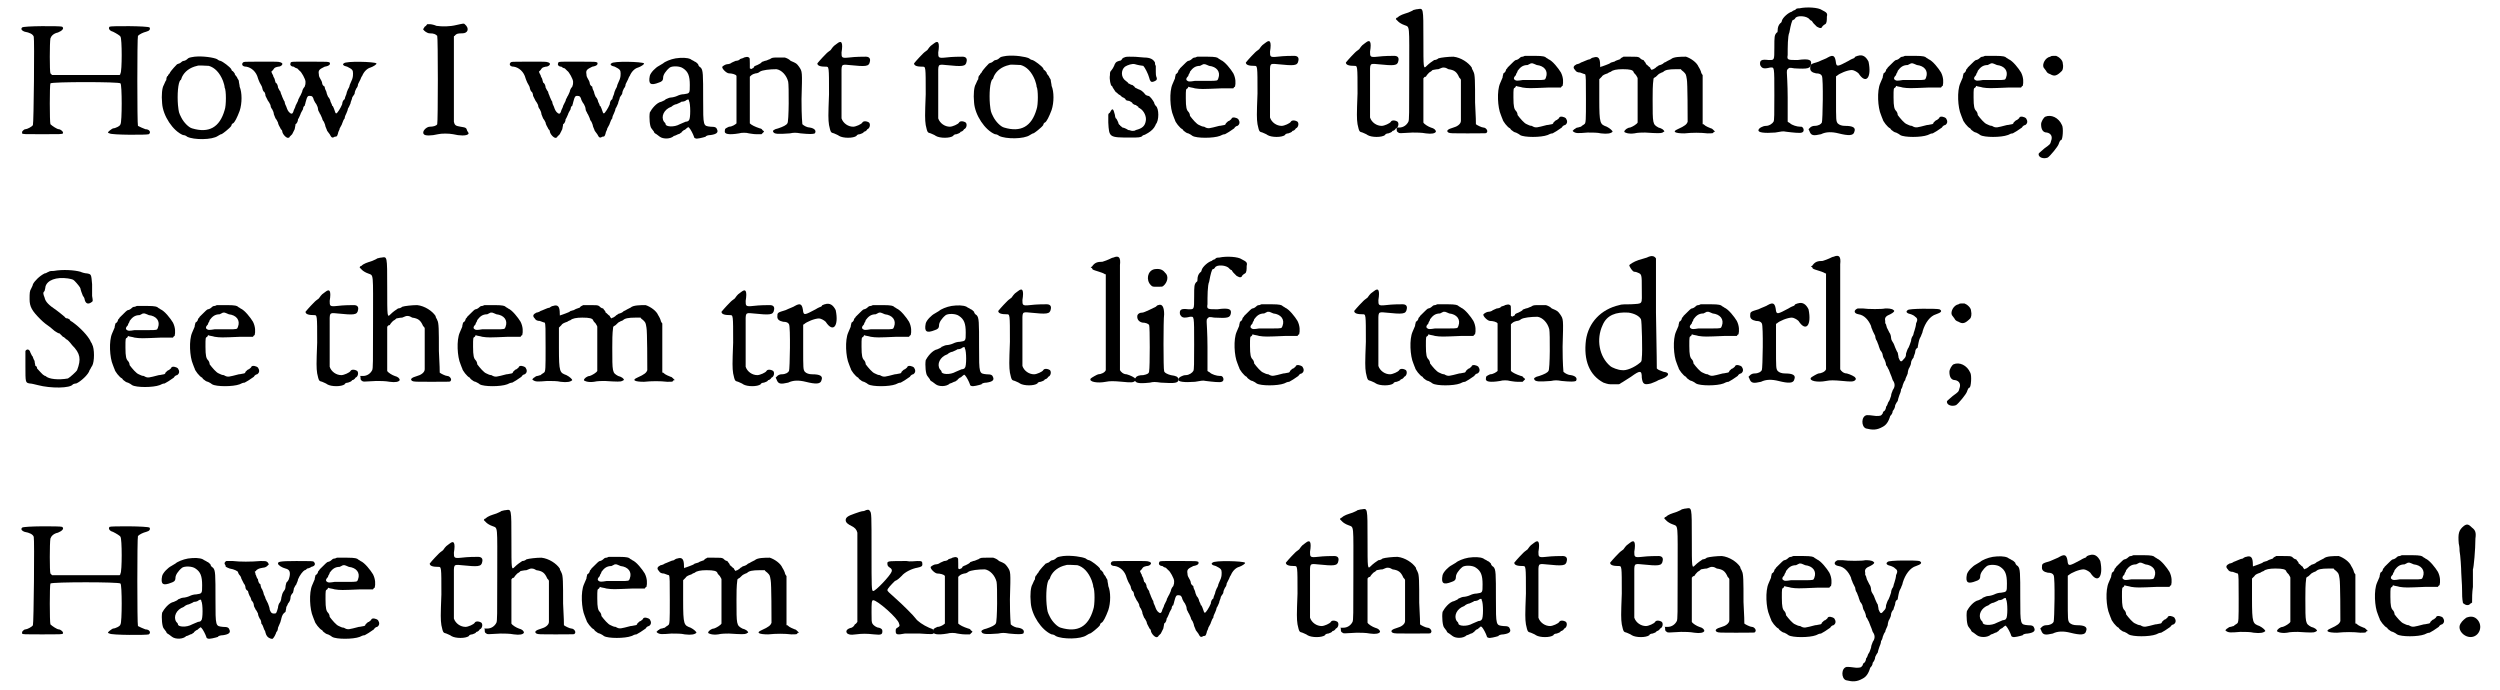 <?xml version='1.0' encoding='utf-8'?>
<svg xmlns="http://www.w3.org/2000/svg" xmlns:xlink="http://www.w3.org/1999/xlink" width="297px" height="82px" viewBox="0 0 2970 828" version="1.1">
<defs>
<path id="gl2317" d="M 12 11 C 10 13 12 15 15 16 C 21 17 25 19 26 22 C 27 25 26 126 25 128 C 24 130 18 133 16 133 C 14 133 12 136 12 136 C 12 137 12 138 12 138 C 13 139 14 139 36 139 C 58 139 60 139 61 138 C 62 136 58 133 56 133 C 54 133 48 129 46 127 C 45 124 45 80 46 78 C 48 76 129 76 130 78 C 132 79 132 125 130 127 C 130 129 124 132 121 132 C 119 133 115 136 115 137 C 115 137 116 138 117 138 C 119 140 162 140 164 139 C 167 137 165 133 160 133 C 157 132 153 130 151 129 C 150 127 150 23 151 21 C 153 19 157 17 161 16 C 165 15 166 13 165 11 C 163 9 118 9 117 10 C 115 12 117 15 121 16 C 125 18 130 21 130 22 C 132 24 132 64 130 66 C 130 67 130 67 129 68 C 116 68 102 68 88 68 C 75 68 61 68 48 68 C 47 67 47 67 46 66 C 45 64 45 29 46 24 C 47 21 50 18 55 17 C 60 15 63 12 60 10 C 58 9 13 9 12 11 z" fill="black"/><!-- width=177 height=149 -->
<path id="gl257" d="M 49 8 C 43 9 42 9 40 11 C 39 12 37 13 36 13 C 34 13 33 15 31 16 C 30 16 29 17 28 17 C 28 17 20 25 19 28 C 18 29 17 30 17 31 C 16 31 15 33 15 36 C 14 37 13 40 12 42 C 10 45 9 54 10 64 C 11 79 23 97 35 102 C 37 102 39 103 40 104 C 48 108 70 108 77 103 C 79 102 80 101 81 101 C 82 101 91 94 93 91 C 93 90 94 88 95 88 C 97 87 100 81 103 73 C 106 64 106 51 103 44 C 103 42 102 39 102 37 C 102 36 100 34 100 33 C 99 31 97 30 97 28 C 96 27 95 25 94 25 C 94 25 93 24 93 23 C 91 20 83 14 80 13 C 79 13 77 12 76 11 C 72 9 59 7 49 8 M 66 19 C 73 21 79 27 83 37 C 84 40 85 43 85 45 C 87 48 87 67 85 72 C 79 93 66 100 46 94 C 42 93 36 87 33 81 C 30 75 30 75 29 66 C 28 54 29 39 32 36 C 33 36 33 34 34 32 C 37 26 43 21 52 19 C 54 18 61 19 66 19 z" fill="black"/><!-- width=115 height=115 -->
<path id="gl1025" d="M 51 22 C 48 22 39 22 31 22 C 18 22 17 22 16 23 C 14 25 15 28 20 28 C 26 29 32 34 34 42 C 34 42 35 45 36 47 C 37 49 39 52 39 53 C 39 54 40 57 41 58 C 42 58 43 61 43 63 C 44 65 45 67 46 69 C 47 70 48 72 49 74 C 49 76 50 78 51 79 C 52 81 53 83 53 85 C 54 87 54 88 55 90 C 56 91 57 93 58 95 C 58 97 60 100 61 102 C 61 103 63 104 63 105 C 63 109 69 115 71 113 C 72 113 72 112 72 112 C 72 112 73 111 75 109 C 76 107 77 105 78 103 C 78 102 79 99 79 97 C 81 96 82 93 82 91 C 83 90 84 87 85 85 C 85 84 87 81 88 79 C 88 77 89 75 90 75 C 90 74 91 72 91 71 C 93 63 94 63 96 63 C 99 63 100 64 101 68 C 102 70 103 72 104 73 C 105 75 106 77 106 79 C 106 81 108 83 108 84 C 109 85 110 88 111 90 C 111 91 112 93 113 94 C 114 96 115 99 115 100 C 116 102 117 105 117 105 C 118 106 119 108 120 109 C 122 113 123 114 126 112 C 129 112 129 111 130 108 C 130 106 132 104 132 102 C 133 100 135 97 135 96 C 136 93 137 91 138 90 C 138 88 139 86 140 84 C 141 82 142 79 142 78 C 143 77 144 74 145 72 C 145 70 147 67 147 65 C 148 63 150 61 150 60 C 150 58 151 56 152 54 C 153 53 154 51 154 49 C 155 47 156 45 157 43 C 157 43 158 40 159 39 C 161 34 165 30 169 29 C 172 28 177 25 176 24 C 174 22 139 21 137 24 C 135 25 136 27 141 28 C 147 31 148 32 148 36 C 148 38 148 40 147 43 C 146 45 145 48 144 50 C 144 52 142 55 142 55 C 141 57 140 60 140 61 C 139 63 138 66 138 67 C 136 68 135 71 135 73 C 133 78 129 84 128 84 C 127 84 127 84 125 78 C 124 76 124 75 123 75 C 123 74 122 72 121 70 C 121 69 120 66 118 64 C 117 62 116 59 116 58 C 115 56 114 54 114 52 C 112 51 111 49 111 48 C 111 46 109 43 109 43 C 108 41 107 40 107 37 C 106 32 108 31 114 28 C 120 27 121 25 120 23 C 118 22 117 22 103 22 C 95 22 85 22 82 22 C 75 22 73 22 73 24 C 72 26 74 28 77 28 C 78 29 80 30 81 30 C 82 31 83 32 84 33 C 86 34 91 43 91 46 C 91 49 91 49 90 52 C 88 54 87 57 87 58 C 86 60 85 63 84 64 C 84 65 82 67 82 69 C 81 71 80 73 79 75 C 79 76 78 78 77 80 C 76 84 75 85 73 84 C 70 82 69 79 68 76 C 67 74 66 72 66 70 C 65 69 64 66 63 64 C 63 63 61 60 61 58 C 60 57 59 55 58 53 C 58 51 57 48 55 47 C 55 46 54 44 54 43 C 54 42 52 40 52 38 C 51 37 51 36 50 34 C 51 33 51 33 52 32 C 54 29 54 29 58 28 C 62 28 64 25 63 24 C 61 22 58 22 51 22 z" fill="black"/><!-- width=186 height=121 -->
<path id="gl7690" d="M 51 8 C 43 10 34 10 27 9 C 25 8 21 7 19 7 C 18 7 18 7 16 7 C 15 8 15 9 13 10 C 12 12 11 13 11 13 C 12 15 16 18 19 18 C 24 18 26 19 28 21 C 29 23 29 124 28 127 C 27 129 23 130 19 130 C 15 130 9 136 12 139 C 13 141 21 141 29 139 C 33 138 42 138 47 139 C 55 141 63 141 65 139 C 66 138 66 138 64 135 C 63 131 62 131 56 130 C 51 129 49 129 48 124 C 48 123 48 106 48 72 C 48 55 48 39 48 22 C 48 22 48 21 49 21 C 51 18 54 18 58 18 C 65 18 67 12 61 7 C 60 6 60 6 51 8 z" fill="black"/><!-- width=76 height=148 -->
<path id="gl1025" d="M 51 22 C 48 22 39 22 31 22 C 18 22 17 22 16 23 C 14 25 15 28 20 28 C 26 29 32 34 34 42 C 34 42 35 45 36 47 C 37 49 39 52 39 53 C 39 54 40 57 41 58 C 42 58 43 61 43 63 C 44 65 45 67 46 69 C 47 70 48 72 49 74 C 49 76 50 78 51 79 C 52 81 53 83 53 85 C 54 87 54 88 55 90 C 56 91 57 93 58 95 C 58 97 60 100 61 102 C 61 103 63 104 63 105 C 63 109 69 115 71 113 C 72 113 72 112 72 112 C 72 112 73 111 75 109 C 76 107 77 105 78 103 C 78 102 79 99 79 97 C 81 96 82 93 82 91 C 83 90 84 87 85 85 C 85 84 87 81 88 79 C 88 77 89 75 90 75 C 90 74 91 72 91 71 C 93 63 94 63 96 63 C 99 63 100 64 101 68 C 102 70 103 72 104 73 C 105 75 106 77 106 79 C 106 81 108 83 108 84 C 109 85 110 88 111 90 C 111 91 112 93 113 94 C 114 96 115 99 115 100 C 116 102 117 105 117 105 C 118 106 119 108 120 109 C 122 113 123 114 126 112 C 129 112 129 111 130 108 C 130 106 132 104 132 102 C 133 100 135 97 135 96 C 136 93 137 91 138 90 C 138 88 139 86 140 84 C 141 82 142 79 142 78 C 143 77 144 74 145 72 C 145 70 147 67 147 65 C 148 63 150 61 150 60 C 150 58 151 56 152 54 C 153 53 154 51 154 49 C 155 47 156 45 157 43 C 157 43 158 40 159 39 C 161 34 165 30 169 29 C 172 28 177 25 176 24 C 174 22 139 21 137 24 C 135 25 136 27 141 28 C 147 31 148 32 148 36 C 148 38 148 40 147 43 C 146 45 145 48 144 50 C 144 52 142 55 142 55 C 141 57 140 60 140 61 C 139 63 138 66 138 67 C 136 68 135 71 135 73 C 133 78 129 84 128 84 C 127 84 127 84 125 78 C 124 76 124 75 123 75 C 123 74 122 72 121 70 C 121 69 120 66 118 64 C 117 62 116 59 116 58 C 115 56 114 54 114 52 C 112 51 111 49 111 48 C 111 46 109 43 109 43 C 108 41 107 40 107 37 C 106 32 108 31 114 28 C 120 27 121 25 120 23 C 118 22 117 22 103 22 C 95 22 85 22 82 22 C 75 22 73 22 73 24 C 72 26 74 28 77 28 C 78 29 80 30 81 30 C 82 31 83 32 84 33 C 86 34 91 43 91 46 C 91 49 91 49 90 52 C 88 54 87 57 87 58 C 86 60 85 63 84 64 C 84 65 82 67 82 69 C 81 71 80 73 79 75 C 79 76 78 78 77 80 C 76 84 75 85 73 84 C 70 82 69 79 68 76 C 67 74 66 72 66 70 C 65 69 64 66 63 64 C 63 63 61 60 61 58 C 60 57 59 55 58 53 C 58 51 57 48 55 47 C 55 46 54 44 54 43 C 54 42 52 40 52 38 C 51 37 51 36 50 34 C 51 33 51 33 52 32 C 54 29 54 29 58 28 C 62 28 64 25 63 24 C 61 22 58 22 51 22 z" fill="black"/><!-- width=186 height=121 -->
<path id="gl2" d="M 45 5 C 39 6 32 9 30 11 C 28 12 27 13 25 14 C 21 16 15 22 14 26 C 12 36 15 38 25 34 C 28 33 30 32 30 28 C 30 25 33 20 38 16 C 41 14 50 14 54 17 C 60 21 62 26 62 37 C 62 47 62 47 55 48 C 52 48 49 49 47 50 C 45 51 41 52 39 52 C 37 52 34 54 33 54 C 33 55 30 56 28 57 C 22 58 16 66 14 70 C 13 76 14 87 16 89 C 17 90 18 92 19 93 C 19 94 20 95 22 96 C 23 97 25 98 26 99 C 30 102 39 102 43 98 C 44 98 46 97 48 96 C 50 96 51 94 52 94 C 52 93 54 92 55 91 C 56 91 57 90 58 89 C 59 88 60 88 60 87 C 60 88 61 88 61 88 C 63 90 66 96 67 99 C 67 100 68 101 69 101 C 70 102 78 100 81 99 C 81 98 84 97 87 97 C 94 96 96 94 95 91 C 94 88 93 87 87 87 C 78 86 78 87 78 54 C 78 24 78 19 75 16 C 73 15 72 13 72 12 C 71 11 69 9 68 9 C 67 8 64 7 63 6 C 59 4 52 4 45 5 M 61 56 C 63 59 63 78 61 79 C 61 80 59 81 57 81 C 55 82 52 83 50 84 C 43 88 33 87 33 84 C 33 83 32 82 31 81 C 27 75 31 66 40 63 C 42 61 45 60 46 60 C 48 59 51 58 52 57 C 55 57 57 56 58 55 C 60 54 61 54 61 56 z" fill="black"/><!-- width=105 height=115 -->
<path id="gl256" d="M 39 8 C 38 9 36 9 34 10 C 34 11 31 12 29 12 C 27 13 24 14 23 15 C 21 16 19 16 19 16 C 17 16 14 18 13 19 C 12 21 18 27 21 27 C 24 27 29 28 30 30 C 30 30 30 85 30 87 C 29 88 25 91 21 91 C 17 93 16 93 16 96 C 15 100 21 101 33 99 C 36 98 42 98 45 99 C 46 99 50 100 54 100 C 55 100 58 100 60 100 C 60 100 61 99 61 99 C 62 98 63 97 63 97 C 63 96 62 96 61 95 C 61 94 59 93 58 93 C 52 91 48 89 46 87 C 46 85 46 34 46 31 C 48 29 49 28 53 27 C 55 27 57 26 58 25 C 61 23 70 22 78 22 C 84 23 90 29 92 37 C 93 41 93 86 91 87 C 90 89 86 91 80 93 C 75 94 73 96 74 97 C 75 100 80 100 94 99 C 99 98 101 98 107 99 C 117 100 122 100 124 99 C 126 96 124 93 118 92 C 115 92 111 90 109 88 C 109 87 108 80 108 58 C 109 24 109 25 105 19 C 102 15 102 15 95 12 C 93 10 91 9 88 8 C 86 8 83 8 81 8 C 73 8 73 8 70 10 C 69 10 66 12 64 12 C 62 13 60 13 60 14 C 59 15 57 16 55 17 C 52 18 51 19 51 19 C 51 20 50 21 49 21 C 48 22 48 22 46 21 C 46 20 46 19 46 15 C 46 9 46 9 45 8 C 43 7 43 7 39 8 z" fill="black"/><!-- width=135 height=106 -->
<path id="gl1" d="M 41 6 C 40 7 38 8 37 9 C 34 12 34 13 33 14 C 32 15 30 16 28 18 C 21 25 17 30 17 30 C 17 33 21 34 27 34 C 31 34 31 33 31 67 C 30 93 30 97 31 104 C 33 113 33 113 37 114 C 39 115 42 116 43 117 C 48 120 60 120 64 117 C 64 116 66 115 68 115 C 70 114 72 114 73 112 C 74 112 76 111 77 109 C 80 108 81 103 79 101 C 76 99 72 99 71 101 C 70 103 63 106 60 106 C 54 106 48 102 46 96 C 46 94 46 85 46 75 C 46 65 46 52 46 46 C 46 31 45 31 55 32 C 75 34 79 34 80 28 C 81 24 79 22 75 22 C 72 22 63 22 55 23 C 46 24 46 23 46 17 C 48 5 46 2 41 6 z" fill="black"/><!-- width=87 height=126 -->
<path id="gl1" d="M 41 6 C 40 7 38 8 37 9 C 34 12 34 13 33 14 C 32 15 30 16 28 18 C 21 25 17 30 17 30 C 17 33 21 34 27 34 C 31 34 31 33 31 67 C 30 93 30 97 31 104 C 33 113 33 113 37 114 C 39 115 42 116 43 117 C 48 120 60 120 64 117 C 64 116 66 115 68 115 C 70 114 72 114 73 112 C 74 112 76 111 77 109 C 80 108 81 103 79 101 C 76 99 72 99 71 101 C 70 103 63 106 60 106 C 54 106 48 102 46 96 C 46 94 46 85 46 75 C 46 65 46 52 46 46 C 46 31 45 31 55 32 C 75 34 79 34 80 28 C 81 24 79 22 75 22 C 72 22 63 22 55 23 C 46 24 46 23 46 17 C 48 5 46 2 41 6 z" fill="black"/><!-- width=87 height=126 -->
<path id="gl257" d="M 49 8 C 43 9 42 9 40 11 C 39 12 37 13 36 13 C 34 13 33 15 31 16 C 30 16 29 17 28 17 C 28 17 20 25 19 28 C 18 29 17 30 17 31 C 16 31 15 33 15 36 C 14 37 13 40 12 42 C 10 45 9 54 10 64 C 11 79 23 97 35 102 C 37 102 39 103 40 104 C 48 108 70 108 77 103 C 79 102 80 101 81 101 C 82 101 91 94 93 91 C 93 90 94 88 95 88 C 97 87 100 81 103 73 C 106 64 106 51 103 44 C 103 42 102 39 102 37 C 102 36 100 34 100 33 C 99 31 97 30 97 28 C 96 27 95 25 94 25 C 94 25 93 24 93 23 C 91 20 83 14 80 13 C 79 13 77 12 76 11 C 72 9 59 7 49 8 M 66 19 C 73 21 79 27 83 37 C 84 40 85 43 85 45 C 87 48 87 67 85 72 C 79 93 66 100 46 94 C 42 93 36 87 33 81 C 30 75 30 75 29 66 C 28 54 29 39 32 36 C 33 36 33 34 34 32 C 37 26 43 21 52 19 C 54 18 61 19 66 19 z" fill="black"/><!-- width=115 height=115 -->
<path id="gl258" d="M 32 5 C 30 5 28 5 26 6 C 25 6 25 7 24 7 C 23 9 22 10 20 10 C 16 11 15 13 14 16 C 13 18 12 20 11 21 C 9 23 9 24 9 27 C 8 32 10 40 11 40 C 12 40 12 42 13 43 C 15 46 16 48 17 48 C 18 49 20 51 21 51 C 22 52 24 54 25 54 C 27 55 28 56 28 57 C 28 57 30 58 32 58 C 34 59 36 60 36 61 C 36 61 38 63 40 63 C 41 64 43 65 43 65 C 43 66 43 66 45 67 C 50 70 53 77 52 82 C 51 88 48 91 40 93 C 39 94 37 94 36 94 C 34 94 33 93 31 93 C 28 91 25 90 24 90 C 22 88 21 88 21 87 C 20 87 19 85 19 84 C 18 82 17 79 16 79 C 16 79 15 77 15 75 C 13 67 12 66 9 72 C 8 73 7 73 7 75 C 7 78 7 81 7 84 C 8 102 8 102 34 102 C 43 102 46 102 48 100 C 48 99 51 99 52 98 C 56 96 60 93 62 90 C 63 88 64 87 64 86 C 68 82 68 67 64 64 C 63 63 62 61 62 60 C 61 58 57 52 55 52 C 55 52 54 52 52 51 C 48 46 46 45 43 44 C 41 43 39 42 39 42 C 39 41 37 40 36 39 C 34 39 32 37 31 37 C 31 36 29 35 28 34 C 22 30 22 21 27 17 C 30 15 36 13 39 14 C 42 15 48 16 49 16 C 51 18 55 26 56 30 C 57 34 58 36 61 35 C 64 34 66 33 65 30 C 64 28 64 25 64 23 C 64 20 64 17 64 16 C 63 15 63 13 63 12 C 61 8 57 6 50 6 C 40 5 38 5 32 5 z" fill="black"/><!-- width=74 height=109 -->
<path id="gl0" d="M 54 7 C 53 7 52 8 51 8 C 49 8 48 9 47 10 C 46 11 44 12 43 12 C 42 12 40 14 33 21 C 33 22 31 23 31 24 C 31 25 30 27 28 28 C 28 29 27 31 27 33 C 26 35 25 38 24 40 C 20 49 21 69 25 78 C 26 81 27 83 27 83 C 27 85 33 93 36 94 C 37 96 39 97 39 97 C 40 98 42 99 43 99 C 45 100 47 101 48 102 C 53 105 73 105 81 102 C 83 101 85 100 87 100 C 89 99 94 96 98 93 C 99 91 101 90 102 90 C 105 88 105 85 103 82 C 101 80 96 79 95 81 C 95 82 93 83 92 84 C 91 84 90 85 88 87 C 88 88 87 89 86 89 C 85 89 82 90 80 90 C 68 93 67 94 62 91 C 60 91 58 90 56 89 C 53 88 48 82 45 78 C 45 76 44 74 43 73 C 41 71 40 68 40 57 C 40 46 40 46 42 45 C 42 45 43 44 43 43 C 45 44 48 44 51 45 C 58 46 59 46 82 45 C 87 45 92 45 97 45 C 97 45 98 43 99 43 C 100 39 100 33 97 27 C 94 22 87 13 82 11 C 81 10 80 10 79 9 C 78 8 76 7 66 7 C 60 7 55 7 54 7 M 68 18 C 77 19 82 25 79 33 C 78 36 78 36 67 36 C 63 36 55 36 51 36 C 45 37 43 37 42 36 C 40 35 40 33 43 30 C 43 28 45 27 45 25 C 48 21 51 18 57 18 C 59 17 61 16 61 16 C 62 16 63 16 63 16 C 63 16 66 17 68 18 z" fill="black"/><!-- width=111 height=111 -->
<path id="gl1" d="M 41 6 C 40 7 38 8 37 9 C 34 12 34 13 33 14 C 32 15 30 16 28 18 C 21 25 17 30 17 30 C 17 33 21 34 27 34 C 31 34 31 33 31 67 C 30 93 30 97 31 104 C 33 113 33 113 37 114 C 39 115 42 116 43 117 C 48 120 60 120 64 117 C 64 116 66 115 68 115 C 70 114 72 114 73 112 C 74 112 76 111 77 109 C 80 108 81 103 79 101 C 76 99 72 99 71 101 C 70 103 63 106 60 106 C 54 106 48 102 46 96 C 46 94 46 85 46 75 C 46 65 46 52 46 46 C 46 31 45 31 55 32 C 75 34 79 34 80 28 C 81 24 79 22 75 22 C 72 22 63 22 55 23 C 46 24 46 23 46 17 C 48 5 46 2 41 6 z" fill="black"/><!-- width=87 height=126 -->
<path id="gl1" d="M 41 6 C 40 7 38 8 37 9 C 34 12 34 13 33 14 C 32 15 30 16 28 18 C 21 25 17 30 17 30 C 17 33 21 34 27 34 C 31 34 31 33 31 67 C 30 93 30 97 31 104 C 33 113 33 113 37 114 C 39 115 42 116 43 117 C 48 120 60 120 64 117 C 64 116 66 115 68 115 C 70 114 72 114 73 112 C 74 112 76 111 77 109 C 80 108 81 103 79 101 C 76 99 72 99 71 101 C 70 103 63 106 60 106 C 54 106 48 102 46 96 C 46 94 46 85 46 75 C 46 65 46 52 46 46 C 46 31 45 31 55 32 C 75 34 79 34 80 28 C 81 24 79 22 75 22 C 72 22 63 22 55 23 C 46 24 46 23 46 17 C 48 5 46 2 41 6 z" fill="black"/><!-- width=87 height=126 -->
<path id="gl512" d="M 53 6 C 51 6 49 7 48 7 C 47 8 44 9 42 10 C 36 12 32 13 29 16 C 28 16 27 17 27 18 C 28 19 28 19 30 21 C 31 22 34 24 37 25 C 44 28 43 22 43 85 C 43 132 43 139 42 141 C 40 145 36 148 31 148 C 30 148 28 148 27 148 C 28 148 28 149 28 150 C 28 152 28 153 30 154 C 31 155 31 155 47 154 C 51 154 58 154 63 155 C 70 156 74 155 75 153 C 75 151 73 149 69 148 C 66 147 61 144 60 142 C 60 141 60 129 60 115 C 60 106 60 98 60 89 C 61 88 61 87 63 87 C 64 85 66 83 67 82 C 69 81 70 80 71 79 C 72 79 75 78 78 78 C 81 77 82 76 84 76 C 87 76 88 77 90 78 C 97 79 100 81 103 88 C 104 89 105 90 105 91 C 105 99 105 107 105 115 C 105 127 105 139 105 140 C 105 144 100 147 96 148 C 89 150 87 152 90 154 C 92 155 94 155 113 155 C 138 155 135 155 136 154 C 138 152 135 148 132 148 C 130 148 124 145 123 144 C 123 142 123 136 122 118 C 122 93 122 84 120 81 C 120 80 118 78 118 76 C 114 70 105 64 96 63 C 90 63 81 64 78 65 C 77 66 75 67 73 67 C 70 69 67 71 64 74 C 60 78 60 78 60 42 C 60 3 60 5 53 6 z" fill="black"/><!-- width=148 height=186 -->
<path id="gl0" d="M 54 7 C 53 7 52 8 51 8 C 49 8 48 9 47 10 C 46 11 44 12 43 12 C 42 12 40 14 33 21 C 33 22 31 23 31 24 C 31 25 30 27 28 28 C 28 29 27 31 27 33 C 26 35 25 38 24 40 C 20 49 21 69 25 78 C 26 81 27 83 27 83 C 27 85 33 93 36 94 C 37 96 39 97 39 97 C 40 98 42 99 43 99 C 45 100 47 101 48 102 C 53 105 73 105 81 102 C 83 101 85 100 87 100 C 89 99 94 96 98 93 C 99 91 101 90 102 90 C 105 88 105 85 103 82 C 101 80 96 79 95 81 C 95 82 93 83 92 84 C 91 84 90 85 88 87 C 88 88 87 89 86 89 C 85 89 82 90 80 90 C 68 93 67 94 62 91 C 60 91 58 90 56 89 C 53 88 48 82 45 78 C 45 76 44 74 43 73 C 41 71 40 68 40 57 C 40 46 40 46 42 45 C 42 45 43 44 43 43 C 45 44 48 44 51 45 C 58 46 59 46 82 45 C 87 45 92 45 97 45 C 97 45 98 43 99 43 C 100 39 100 33 97 27 C 94 22 87 13 82 11 C 81 10 80 10 79 9 C 78 8 76 7 66 7 C 60 7 55 7 54 7 M 68 18 C 77 19 82 25 79 33 C 78 36 78 36 67 36 C 63 36 55 36 51 36 C 45 37 43 37 42 36 C 40 35 40 33 43 30 C 43 28 45 27 45 25 C 48 21 51 18 57 18 C 59 17 61 16 61 16 C 62 16 63 16 63 16 C 63 16 66 17 68 18 z" fill="black"/><!-- width=111 height=111 -->
<path id="gl769" d="M 34 10 C 33 10 31 11 30 12 C 29 12 26 13 24 14 C 22 15 19 16 19 16 C 18 17 15 18 14 18 C 10 20 9 22 12 25 C 13 27 15 28 18 28 C 21 29 23 30 24 30 C 25 32 25 37 25 60 C 25 85 25 89 23 90 C 22 91 21 91 19 93 C 18 93 16 94 15 94 C 13 94 12 96 11 96 C 10 97 10 97 9 98 C 10 99 10 99 10 99 C 13 101 15 101 27 100 C 33 100 39 100 43 101 C 51 102 55 101 57 99 C 57 98 54 95 50 93 C 42 90 41 90 41 60 C 41 52 41 43 41 36 C 42 35 43 34 44 33 C 45 31 48 30 51 29 C 52 28 55 27 55 27 C 57 25 62 24 69 24 C 78 24 81 25 82 27 C 82 28 84 30 85 31 C 86 33 87 34 87 35 C 87 43 87 52 87 61 C 87 75 87 87 87 88 C 86 90 81 93 78 94 C 75 94 71 97 71 99 C 71 100 76 102 83 101 C 87 100 93 100 96 100 C 111 101 115 101 117 100 C 118 99 119 99 119 99 C 119 97 116 95 112 94 C 105 90 105 90 105 60 C 105 52 105 43 106 36 C 106 34 108 34 109 33 C 111 31 113 29 114 29 C 115 28 117 28 118 27 C 120 25 124 24 133 24 C 135 24 137 24 139 24 C 139 25 141 26 142 27 C 145 30 145 30 146 36 C 147 40 147 82 147 87 C 146 90 144 92 135 96 C 128 99 132 101 143 101 C 153 100 162 100 171 101 C 177 101 177 101 178 100 C 178 99 179 99 180 99 C 179 98 178 97 178 97 C 177 96 176 95 175 95 C 173 94 169 93 166 90 C 166 90 166 90 165 90 C 165 79 165 70 165 60 C 165 51 165 40 165 31 C 164 30 163 28 163 27 C 162 24 160 21 160 21 C 158 16 151 11 145 9 C 139 9 130 9 127 12 C 127 12 125 13 123 14 C 121 15 120 16 119 16 C 118 17 117 18 114 19 C 112 19 111 21 110 21 C 109 22 108 23 106 24 C 106 24 105 24 104 25 C 103 24 102 23 102 22 C 100 21 98 18 97 18 C 97 16 95 15 94 13 C 92 13 90 11 89 10 C 87 9 86 9 78 9 C 76 9 73 9 70 9 C 69 10 67 10 66 12 C 63 13 60 14 59 15 C 58 15 56 16 55 16 C 54 17 52 18 49 19 C 46 20 44 21 43 21 C 42 22 42 22 42 19 C 42 11 40 8 34 10 z" fill="black"/><!-- width=186 height=108 -->
<path id="gl1281" d="M 69 10 C 67 10 65 10 64 12 C 63 12 61 13 60 14 C 56 15 49 21 48 25 C 48 27 46 28 46 28 C 44 30 43 33 43 36 C 43 37 43 39 42 39 C 39 42 39 44 39 57 C 39 73 39 72 32 72 C 24 71 21 72 22 78 C 24 82 26 83 34 81 C 39 81 39 78 39 114 C 39 136 39 145 38 146 C 37 148 33 151 29 151 C 25 151 20 154 20 156 C 19 159 27 160 40 159 C 47 158 49 157 53 158 C 61 159 70 160 72 159 C 76 158 74 151 70 152 C 66 152 60 150 58 148 C 57 147 56 147 55 146 C 55 136 55 127 55 117 C 55 102 54 88 54 87 C 54 85 54 84 55 83 C 57 81 57 81 63 82 C 80 83 82 82 83 77 C 84 72 81 70 67 72 C 55 72 54 72 55 66 C 55 57 55 43 57 39 C 59 28 60 26 61 24 C 63 24 64 22 64 22 C 66 18 78 19 81 23 C 82 24 83 25 84 25 C 84 25 85 27 86 28 C 86 28 88 30 90 32 C 94 34 94 34 96 33 C 96 32 98 30 100 29 C 102 28 102 24 102 20 C 103 16 102 15 96 12 C 92 9 78 8 69 10 z" fill="black"/><!-- width=109 height=166 -->
<path id="gl1537" d="M 80 18 C 79 18 78 19 77 19 C 76 21 75 21 75 21 C 75 21 72 22 69 24 C 56 31 55 31 54 27 C 53 18 51 16 44 20 C 43 21 37 23 33 25 C 23 28 23 28 23 33 C 23 36 25 38 30 39 C 34 39 36 40 37 42 C 39 45 38 96 37 98 C 36 100 33 102 28 102 C 26 102 24 103 23 104 C 22 105 22 105 21 106 C 21 106 22 108 22 108 C 24 114 27 114 36 112 C 42 109 49 109 57 111 C 69 114 75 114 76 109 C 78 104 74 102 65 102 C 61 102 58 101 56 99 C 54 96 54 96 54 69 C 54 60 54 51 54 43 C 54 42 55 42 55 42 C 58 39 68 35 73 35 C 75 35 79 37 81 39 C 90 53 97 44 93 25 C 90 19 86 16 80 18 z" fill="black"/><!-- width=105 height=121 -->
<path id="gl0" d="M 54 7 C 53 7 52 8 51 8 C 49 8 48 9 47 10 C 46 11 44 12 43 12 C 42 12 40 14 33 21 C 33 22 31 23 31 24 C 31 25 30 27 28 28 C 28 29 27 31 27 33 C 26 35 25 38 24 40 C 20 49 21 69 25 78 C 26 81 27 83 27 83 C 27 85 33 93 36 94 C 37 96 39 97 39 97 C 40 98 42 99 43 99 C 45 100 47 101 48 102 C 53 105 73 105 81 102 C 83 101 85 100 87 100 C 89 99 94 96 98 93 C 99 91 101 90 102 90 C 105 88 105 85 103 82 C 101 80 96 79 95 81 C 95 82 93 83 92 84 C 91 84 90 85 88 87 C 88 88 87 89 86 89 C 85 89 82 90 80 90 C 68 93 67 94 62 91 C 60 91 58 90 56 89 C 53 88 48 82 45 78 C 45 76 44 74 43 73 C 41 71 40 68 40 57 C 40 46 40 46 42 45 C 42 45 43 44 43 43 C 45 44 48 44 51 45 C 58 46 59 46 82 45 C 87 45 92 45 97 45 C 97 45 98 43 99 43 C 100 39 100 33 97 27 C 94 22 87 13 82 11 C 81 10 80 10 79 9 C 78 8 76 7 66 7 C 60 7 55 7 54 7 M 68 18 C 77 19 82 25 79 33 C 78 36 78 36 67 36 C 63 36 55 36 51 36 C 45 37 43 37 42 36 C 40 35 40 33 43 30 C 43 28 45 27 45 25 C 48 21 51 18 57 18 C 59 17 61 16 61 16 C 62 16 63 16 63 16 C 63 16 66 17 68 18 z" fill="black"/><!-- width=111 height=111 -->
<path id="gl0" d="M 54 7 C 53 7 52 8 51 8 C 49 8 48 9 47 10 C 46 11 44 12 43 12 C 42 12 40 14 33 21 C 33 22 31 23 31 24 C 31 25 30 27 28 28 C 28 29 27 31 27 33 C 26 35 25 38 24 40 C 20 49 21 69 25 78 C 26 81 27 83 27 83 C 27 85 33 93 36 94 C 37 96 39 97 39 97 C 40 98 42 99 43 99 C 45 100 47 101 48 102 C 53 105 73 105 81 102 C 83 101 85 100 87 100 C 89 99 94 96 98 93 C 99 91 101 90 102 90 C 105 88 105 85 103 82 C 101 80 96 79 95 81 C 95 82 93 83 92 84 C 91 84 90 85 88 87 C 88 88 87 89 86 89 C 85 89 82 90 80 90 C 68 93 67 94 62 91 C 60 91 58 90 56 89 C 53 88 48 82 45 78 C 45 76 44 74 43 73 C 41 71 40 68 40 57 C 40 46 40 46 42 45 C 42 45 43 44 43 43 C 45 44 48 44 51 45 C 58 46 59 46 82 45 C 87 45 92 45 97 45 C 97 45 98 43 99 43 C 100 39 100 33 97 27 C 94 22 87 13 82 11 C 81 10 80 10 79 9 C 78 8 76 7 66 7 C 60 7 55 7 54 7 M 68 18 C 77 19 82 25 79 33 C 78 36 78 36 67 36 C 63 36 55 36 51 36 C 45 37 43 37 42 36 C 40 35 40 33 43 30 C 43 28 45 27 45 25 C 48 21 51 18 57 18 C 59 17 61 16 61 16 C 62 16 63 16 63 16 C 63 16 66 17 68 18 z" fill="black"/><!-- width=111 height=111 -->
<path id="gl7696" d="M 18 6 C 12 7 8 15 10 19 C 11 20 12 22 13 23 C 14 25 15 26 18 27 C 23 30 26 29 32 23 C 33 22 34 18 33 14 C 33 10 28 6 25 5 C 24 5 22 5 22 5 C 21 5 19 5 18 6 M 12 78 C 10 79 7 84 7 87 C 7 93 9 97 14 97 C 19 98 21 102 19 107 C 18 111 18 111 11 116 C 4 122 4 122 4 123 C 4 127 10 129 15 127 C 18 125 27 114 28 111 C 29 108 30 106 31 106 C 33 106 34 91 32 88 C 28 79 19 75 12 78 z" fill="black"/><!-- width=42 height=139 -->
<path id="gl2315" d="M 38 6 C 36 6 33 6 32 7 C 31 7 29 9 27 9 C 21 12 15 18 13 22 C 13 23 12 25 11 27 C 9 30 9 33 9 40 C 9 49 12 54 22 64 C 26 68 30 71 33 73 C 34 74 37 76 39 78 C 41 79 43 81 45 81 C 46 82 48 84 49 85 C 50 85 52 87 53 88 C 54 88 57 91 60 95 C 70 105 71 112 66 125 C 65 127 57 134 55 135 C 44 137 32 136 28 132 C 27 132 26 131 26 131 C 25 131 19 124 18 123 C 18 121 17 120 16 120 C 16 119 15 116 15 114 C 13 111 13 108 12 108 C 12 108 11 106 10 104 C 9 100 6 99 4 102 C 4 103 4 111 4 120 C 4 140 4 140 9 141 C 11 141 15 142 19 143 C 34 147 58 147 61 142 C 61 142 63 141 65 141 C 70 139 80 130 81 125 C 82 124 83 121 84 120 C 87 115 87 99 84 94 C 84 93 82 91 82 90 C 79 84 70 74 60 67 C 58 66 57 65 57 64 C 56 64 55 63 55 63 C 54 63 52 63 51 61 C 46 57 44 55 41 53 C 32 47 28 43 27 38 C 25 33 25 32 27 30 C 27 29 28 27 28 25 C 30 17 41 13 55 15 C 60 16 61 16 63 18 C 66 21 70 26 70 27 C 70 28 72 34 73 36 C 74 37 75 39 75 40 C 76 45 79 47 84 43 C 85 42 85 42 84 36 C 84 34 84 29 84 22 C 83 10 83 10 78 9 C 76 9 72 8 70 7 C 63 5 49 4 38 6 z" fill="black"/><!-- width=93 height=152 -->
<path id="gl0" d="M 54 7 C 53 7 52 8 51 8 C 49 8 48 9 47 10 C 46 11 44 12 43 12 C 42 12 40 14 33 21 C 33 22 31 23 31 24 C 31 25 30 27 28 28 C 28 29 27 31 27 33 C 26 35 25 38 24 40 C 20 49 21 69 25 78 C 26 81 27 83 27 83 C 27 85 33 93 36 94 C 37 96 39 97 39 97 C 40 98 42 99 43 99 C 45 100 47 101 48 102 C 53 105 73 105 81 102 C 83 101 85 100 87 100 C 89 99 94 96 98 93 C 99 91 101 90 102 90 C 105 88 105 85 103 82 C 101 80 96 79 95 81 C 95 82 93 83 92 84 C 91 84 90 85 88 87 C 88 88 87 89 86 89 C 85 89 82 90 80 90 C 68 93 67 94 62 91 C 60 91 58 90 56 89 C 53 88 48 82 45 78 C 45 76 44 74 43 73 C 41 71 40 68 40 57 C 40 46 40 46 42 45 C 42 45 43 44 43 43 C 45 44 48 44 51 45 C 58 46 59 46 82 45 C 87 45 92 45 97 45 C 97 45 98 43 99 43 C 100 39 100 33 97 27 C 94 22 87 13 82 11 C 81 10 80 10 79 9 C 78 8 76 7 66 7 C 60 7 55 7 54 7 M 68 18 C 77 19 82 25 79 33 C 78 36 78 36 67 36 C 63 36 55 36 51 36 C 45 37 43 37 42 36 C 40 35 40 33 43 30 C 43 28 45 27 45 25 C 48 21 51 18 57 18 C 59 17 61 16 61 16 C 62 16 63 16 63 16 C 63 16 66 17 68 18 z" fill="black"/><!-- width=111 height=111 -->
<path id="gl0" d="M 54 7 C 53 7 52 8 51 8 C 49 8 48 9 47 10 C 46 11 44 12 43 12 C 42 12 40 14 33 21 C 33 22 31 23 31 24 C 31 25 30 27 28 28 C 28 29 27 31 27 33 C 26 35 25 38 24 40 C 20 49 21 69 25 78 C 26 81 27 83 27 83 C 27 85 33 93 36 94 C 37 96 39 97 39 97 C 40 98 42 99 43 99 C 45 100 47 101 48 102 C 53 105 73 105 81 102 C 83 101 85 100 87 100 C 89 99 94 96 98 93 C 99 91 101 90 102 90 C 105 88 105 85 103 82 C 101 80 96 79 95 81 C 95 82 93 83 92 84 C 91 84 90 85 88 87 C 88 88 87 89 86 89 C 85 89 82 90 80 90 C 68 93 67 94 62 91 C 60 91 58 90 56 89 C 53 88 48 82 45 78 C 45 76 44 74 43 73 C 41 71 40 68 40 57 C 40 46 40 46 42 45 C 42 45 43 44 43 43 C 45 44 48 44 51 45 C 58 46 59 46 82 45 C 87 45 92 45 97 45 C 97 45 98 43 99 43 C 100 39 100 33 97 27 C 94 22 87 13 82 11 C 81 10 80 10 79 9 C 78 8 76 7 66 7 C 60 7 55 7 54 7 M 68 18 C 77 19 82 25 79 33 C 78 36 78 36 67 36 C 63 36 55 36 51 36 C 45 37 43 37 42 36 C 40 35 40 33 43 30 C 43 28 45 27 45 25 C 48 21 51 18 57 18 C 59 17 61 16 61 16 C 62 16 63 16 63 16 C 63 16 66 17 68 18 z" fill="black"/><!-- width=111 height=111 -->
<path id="gl1" d="M 41 6 C 40 7 38 8 37 9 C 34 12 34 13 33 14 C 32 15 30 16 28 18 C 21 25 17 30 17 30 C 17 33 21 34 27 34 C 31 34 31 33 31 67 C 30 93 30 97 31 104 C 33 113 33 113 37 114 C 39 115 42 116 43 117 C 48 120 60 120 64 117 C 64 116 66 115 68 115 C 70 114 72 114 73 112 C 74 112 76 111 77 109 C 80 108 81 103 79 101 C 76 99 72 99 71 101 C 70 103 63 106 60 106 C 54 106 48 102 46 96 C 46 94 46 85 46 75 C 46 65 46 52 46 46 C 46 31 45 31 55 32 C 75 34 79 34 80 28 C 81 24 79 22 75 22 C 72 22 63 22 55 23 C 46 24 46 23 46 17 C 48 5 46 2 41 6 z" fill="black"/><!-- width=87 height=126 -->
<path id="gl512" d="M 53 6 C 51 6 49 7 48 7 C 47 8 44 9 42 10 C 36 12 32 13 29 16 C 28 16 27 17 27 18 C 28 19 28 19 30 21 C 31 22 34 24 37 25 C 44 28 43 22 43 85 C 43 132 43 139 42 141 C 40 145 36 148 31 148 C 30 148 28 148 27 148 C 28 148 28 149 28 150 C 28 152 28 153 30 154 C 31 155 31 155 47 154 C 51 154 58 154 63 155 C 70 156 74 155 75 153 C 75 151 73 149 69 148 C 66 147 61 144 60 142 C 60 141 60 129 60 115 C 60 106 60 98 60 89 C 61 88 61 87 63 87 C 64 85 66 83 67 82 C 69 81 70 80 71 79 C 72 79 75 78 78 78 C 81 77 82 76 84 76 C 87 76 88 77 90 78 C 97 79 100 81 103 88 C 104 89 105 90 105 91 C 105 99 105 107 105 115 C 105 127 105 139 105 140 C 105 144 100 147 96 148 C 89 150 87 152 90 154 C 92 155 94 155 113 155 C 138 155 135 155 136 154 C 138 152 135 148 132 148 C 130 148 124 145 123 144 C 123 142 123 136 122 118 C 122 93 122 84 120 81 C 120 80 118 78 118 76 C 114 70 105 64 96 63 C 90 63 81 64 78 65 C 77 66 75 67 73 67 C 70 69 67 71 64 74 C 60 78 60 78 60 42 C 60 3 60 5 53 6 z" fill="black"/><!-- width=148 height=186 -->
<path id="gl0" d="M 54 7 C 53 7 52 8 51 8 C 49 8 48 9 47 10 C 46 11 44 12 43 12 C 42 12 40 14 33 21 C 33 22 31 23 31 24 C 31 25 30 27 28 28 C 28 29 27 31 27 33 C 26 35 25 38 24 40 C 20 49 21 69 25 78 C 26 81 27 83 27 83 C 27 85 33 93 36 94 C 37 96 39 97 39 97 C 40 98 42 99 43 99 C 45 100 47 101 48 102 C 53 105 73 105 81 102 C 83 101 85 100 87 100 C 89 99 94 96 98 93 C 99 91 101 90 102 90 C 105 88 105 85 103 82 C 101 80 96 79 95 81 C 95 82 93 83 92 84 C 91 84 90 85 88 87 C 88 88 87 89 86 89 C 85 89 82 90 80 90 C 68 93 67 94 62 91 C 60 91 58 90 56 89 C 53 88 48 82 45 78 C 45 76 44 74 43 73 C 41 71 40 68 40 57 C 40 46 40 46 42 45 C 42 45 43 44 43 43 C 45 44 48 44 51 45 C 58 46 59 46 82 45 C 87 45 92 45 97 45 C 97 45 98 43 99 43 C 100 39 100 33 97 27 C 94 22 87 13 82 11 C 81 10 80 10 79 9 C 78 8 76 7 66 7 C 60 7 55 7 54 7 M 68 18 C 77 19 82 25 79 33 C 78 36 78 36 67 36 C 63 36 55 36 51 36 C 45 37 43 37 42 36 C 40 35 40 33 43 30 C 43 28 45 27 45 25 C 48 21 51 18 57 18 C 59 17 61 16 61 16 C 62 16 63 16 63 16 C 63 16 66 17 68 18 z" fill="black"/><!-- width=111 height=111 -->
<path id="gl769" d="M 34 10 C 33 10 31 11 30 12 C 29 12 26 13 24 14 C 22 15 19 16 19 16 C 18 17 15 18 14 18 C 10 20 9 22 12 25 C 13 27 15 28 18 28 C 21 29 23 30 24 30 C 25 32 25 37 25 60 C 25 85 25 89 23 90 C 22 91 21 91 19 93 C 18 93 16 94 15 94 C 13 94 12 96 11 96 C 10 97 10 97 9 98 C 10 99 10 99 10 99 C 13 101 15 101 27 100 C 33 100 39 100 43 101 C 51 102 55 101 57 99 C 57 98 54 95 50 93 C 42 90 41 90 41 60 C 41 52 41 43 41 36 C 42 35 43 34 44 33 C 45 31 48 30 51 29 C 52 28 55 27 55 27 C 57 25 62 24 69 24 C 78 24 81 25 82 27 C 82 28 84 30 85 31 C 86 33 87 34 87 35 C 87 43 87 52 87 61 C 87 75 87 87 87 88 C 86 90 81 93 78 94 C 75 94 71 97 71 99 C 71 100 76 102 83 101 C 87 100 93 100 96 100 C 111 101 115 101 117 100 C 118 99 119 99 119 99 C 119 97 116 95 112 94 C 105 90 105 90 105 60 C 105 52 105 43 106 36 C 106 34 108 34 109 33 C 111 31 113 29 114 29 C 115 28 117 28 118 27 C 120 25 124 24 133 24 C 135 24 137 24 139 24 C 139 25 141 26 142 27 C 145 30 145 30 146 36 C 147 40 147 82 147 87 C 146 90 144 92 135 96 C 128 99 132 101 143 101 C 153 100 162 100 171 101 C 177 101 177 101 178 100 C 178 99 179 99 180 99 C 179 98 178 97 178 97 C 177 96 176 95 175 95 C 173 94 169 93 166 90 C 166 90 166 90 165 90 C 165 79 165 70 165 60 C 165 51 165 40 165 31 C 164 30 163 28 163 27 C 162 24 160 21 160 21 C 158 16 151 11 145 9 C 139 9 130 9 127 12 C 127 12 125 13 123 14 C 121 15 120 16 119 16 C 118 17 117 18 114 19 C 112 19 111 21 110 21 C 109 22 108 23 106 24 C 106 24 105 24 104 25 C 103 24 102 23 102 22 C 100 21 98 18 97 18 C 97 16 95 15 94 13 C 92 13 90 11 89 10 C 87 9 86 9 78 9 C 76 9 73 9 70 9 C 69 10 67 10 66 12 C 63 13 60 14 59 15 C 58 15 56 16 55 16 C 54 17 52 18 49 19 C 46 20 44 21 43 21 C 42 22 42 22 42 19 C 42 11 40 8 34 10 z" fill="black"/><!-- width=186 height=108 -->
<path id="gl1" d="M 41 6 C 40 7 38 8 37 9 C 34 12 34 13 33 14 C 32 15 30 16 28 18 C 21 25 17 30 17 30 C 17 33 21 34 27 34 C 31 34 31 33 31 67 C 30 93 30 97 31 104 C 33 113 33 113 37 114 C 39 115 42 116 43 117 C 48 120 60 120 64 117 C 64 116 66 115 68 115 C 70 114 72 114 73 112 C 74 112 76 111 77 109 C 80 108 81 103 79 101 C 76 99 72 99 71 101 C 70 103 63 106 60 106 C 54 106 48 102 46 96 C 46 94 46 85 46 75 C 46 65 46 52 46 46 C 46 31 45 31 55 32 C 75 34 79 34 80 28 C 81 24 79 22 75 22 C 72 22 63 22 55 23 C 46 24 46 23 46 17 C 48 5 46 2 41 6 z" fill="black"/><!-- width=87 height=126 -->
<path id="gl1537" d="M 80 18 C 79 18 78 19 77 19 C 76 21 75 21 75 21 C 75 21 72 22 69 24 C 56 31 55 31 54 27 C 53 18 51 16 44 20 C 43 21 37 23 33 25 C 23 28 23 28 23 33 C 23 36 25 38 30 39 C 34 39 36 40 37 42 C 39 45 38 96 37 98 C 36 100 33 102 28 102 C 26 102 24 103 23 104 C 22 105 22 105 21 106 C 21 106 22 108 22 108 C 24 114 27 114 36 112 C 42 109 49 109 57 111 C 69 114 75 114 76 109 C 78 104 74 102 65 102 C 61 102 58 101 56 99 C 54 96 54 96 54 69 C 54 60 54 51 54 43 C 54 42 55 42 55 42 C 58 39 68 35 73 35 C 75 35 79 37 81 39 C 90 53 97 44 93 25 C 90 19 86 16 80 18 z" fill="black"/><!-- width=105 height=121 -->
<path id="gl0" d="M 54 7 C 53 7 52 8 51 8 C 49 8 48 9 47 10 C 46 11 44 12 43 12 C 42 12 40 14 33 21 C 33 22 31 23 31 24 C 31 25 30 27 28 28 C 28 29 27 31 27 33 C 26 35 25 38 24 40 C 20 49 21 69 25 78 C 26 81 27 83 27 83 C 27 85 33 93 36 94 C 37 96 39 97 39 97 C 40 98 42 99 43 99 C 45 100 47 101 48 102 C 53 105 73 105 81 102 C 83 101 85 100 87 100 C 89 99 94 96 98 93 C 99 91 101 90 102 90 C 105 88 105 85 103 82 C 101 80 96 79 95 81 C 95 82 93 83 92 84 C 91 84 90 85 88 87 C 88 88 87 89 86 89 C 85 89 82 90 80 90 C 68 93 67 94 62 91 C 60 91 58 90 56 89 C 53 88 48 82 45 78 C 45 76 44 74 43 73 C 41 71 40 68 40 57 C 40 46 40 46 42 45 C 42 45 43 44 43 43 C 45 44 48 44 51 45 C 58 46 59 46 82 45 C 87 45 92 45 97 45 C 97 45 98 43 99 43 C 100 39 100 33 97 27 C 94 22 87 13 82 11 C 81 10 80 10 79 9 C 78 8 76 7 66 7 C 60 7 55 7 54 7 M 68 18 C 77 19 82 25 79 33 C 78 36 78 36 67 36 C 63 36 55 36 51 36 C 45 37 43 37 42 36 C 40 35 40 33 43 30 C 43 28 45 27 45 25 C 48 21 51 18 57 18 C 59 17 61 16 61 16 C 62 16 63 16 63 16 C 63 16 66 17 68 18 z" fill="black"/><!-- width=111 height=111 -->
<path id="gl2" d="M 45 5 C 39 6 32 9 30 11 C 28 12 27 13 25 14 C 21 16 15 22 14 26 C 12 36 15 38 25 34 C 28 33 30 32 30 28 C 30 25 33 20 38 16 C 41 14 50 14 54 17 C 60 21 62 26 62 37 C 62 47 62 47 55 48 C 52 48 49 49 47 50 C 45 51 41 52 39 52 C 37 52 34 54 33 54 C 33 55 30 56 28 57 C 22 58 16 66 14 70 C 13 76 14 87 16 89 C 17 90 18 92 19 93 C 19 94 20 95 22 96 C 23 97 25 98 26 99 C 30 102 39 102 43 98 C 44 98 46 97 48 96 C 50 96 51 94 52 94 C 52 93 54 92 55 91 C 56 91 57 90 58 89 C 59 88 60 88 60 87 C 60 88 61 88 61 88 C 63 90 66 96 67 99 C 67 100 68 101 69 101 C 70 102 78 100 81 99 C 81 98 84 97 87 97 C 94 96 96 94 95 91 C 94 88 93 87 87 87 C 78 86 78 87 78 54 C 78 24 78 19 75 16 C 73 15 72 13 72 12 C 71 11 69 9 68 9 C 67 8 64 7 63 6 C 59 4 52 4 45 5 M 61 56 C 63 59 63 78 61 79 C 61 80 59 81 57 81 C 55 82 52 83 50 84 C 43 88 33 87 33 84 C 33 83 32 82 31 81 C 27 75 31 66 40 63 C 42 61 45 60 46 60 C 48 59 51 58 52 57 C 55 57 57 56 58 55 C 60 54 61 54 61 56 z" fill="black"/><!-- width=105 height=115 -->
<path id="gl1" d="M 41 6 C 40 7 38 8 37 9 C 34 12 34 13 33 14 C 32 15 30 16 28 18 C 21 25 17 30 17 30 C 17 33 21 34 27 34 C 31 34 31 33 31 67 C 30 93 30 97 31 104 C 33 113 33 113 37 114 C 39 115 42 116 43 117 C 48 120 60 120 64 117 C 64 116 66 115 68 115 C 70 114 72 114 73 112 C 74 112 76 111 77 109 C 80 108 81 103 79 101 C 76 99 72 99 71 101 C 70 103 63 106 60 106 C 54 106 48 102 46 96 C 46 94 46 85 46 75 C 46 65 46 52 46 46 C 46 31 45 31 55 32 C 75 34 79 34 80 28 C 81 24 79 22 75 22 C 72 22 63 22 55 23 C 46 24 46 23 46 17 C 48 5 46 2 41 6 z" fill="black"/><!-- width=87 height=126 -->
<path id="gl515" d="M 37 7 C 36 7 34 8 32 9 C 30 10 27 11 24 12 C 18 12 15 13 12 17 C 12 18 10 18 10 19 C 11 19 12 20 12 21 C 13 22 17 23 20 24 C 23 25 26 26 27 27 C 27 27 28 27 28 27 C 28 46 28 64 28 84 C 28 127 28 140 28 142 C 27 145 22 147 19 147 C 18 147 11 151 10 152 C 7 156 18 158 28 156 C 33 155 37 155 48 156 C 58 157 61 157 63 155 C 64 154 64 153 63 152 C 63 151 57 148 53 147 C 49 147 46 144 45 142 C 45 140 45 25 45 16 C 46 7 44 4 37 7 z" fill="black"/><!-- width=72 height=168 -->
<path id="gl513" d="M 33 5 C 25 7 23 18 29 24 C 31 26 31 26 37 26 C 42 26 43 26 44 25 C 49 21 51 13 46 9 C 43 5 39 4 33 5 M 38 48 C 37 48 36 49 35 50 C 33 51 21 57 19 57 C 16 57 14 58 13 60 C 12 64 14 68 19 69 C 22 69 26 70 27 72 C 28 73 28 123 27 127 C 27 130 25 131 20 132 C 15 132 12 133 11 135 C 9 137 9 138 11 140 C 13 142 19 142 28 141 C 32 140 34 140 41 141 C 58 142 63 142 62 136 C 61 134 60 133 53 132 C 49 131 45 129 45 127 C 44 126 44 65 45 59 C 45 51 43 46 38 48 z" fill="black"/><!-- width=71 height=171 -->
<path id="gl1281" d="M 69 10 C 67 10 65 10 64 12 C 63 12 61 13 60 14 C 56 15 49 21 48 25 C 48 27 46 28 46 28 C 44 30 43 33 43 36 C 43 37 43 39 42 39 C 39 42 39 44 39 57 C 39 73 39 72 32 72 C 24 71 21 72 22 78 C 24 82 26 83 34 81 C 39 81 39 78 39 114 C 39 136 39 145 38 146 C 37 148 33 151 29 151 C 25 151 20 154 20 156 C 19 159 27 160 40 159 C 47 158 49 157 53 158 C 61 159 70 160 72 159 C 76 158 74 151 70 152 C 66 152 60 150 58 148 C 57 147 56 147 55 146 C 55 136 55 127 55 117 C 55 102 54 88 54 87 C 54 85 54 84 55 83 C 57 81 57 81 63 82 C 80 83 82 82 83 77 C 84 72 81 70 67 72 C 55 72 54 72 55 66 C 55 57 55 43 57 39 C 59 28 60 26 61 24 C 63 24 64 22 64 22 C 66 18 78 19 81 23 C 82 24 83 25 84 25 C 84 25 85 27 86 28 C 86 28 88 30 90 32 C 94 34 94 34 96 33 C 96 32 98 30 100 29 C 102 28 102 24 102 20 C 103 16 102 15 96 12 C 92 9 78 8 69 10 z" fill="black"/><!-- width=109 height=166 -->
<path id="gl0" d="M 54 7 C 53 7 52 8 51 8 C 49 8 48 9 47 10 C 46 11 44 12 43 12 C 42 12 40 14 33 21 C 33 22 31 23 31 24 C 31 25 30 27 28 28 C 28 29 27 31 27 33 C 26 35 25 38 24 40 C 20 49 21 69 25 78 C 26 81 27 83 27 83 C 27 85 33 93 36 94 C 37 96 39 97 39 97 C 40 98 42 99 43 99 C 45 100 47 101 48 102 C 53 105 73 105 81 102 C 83 101 85 100 87 100 C 89 99 94 96 98 93 C 99 91 101 90 102 90 C 105 88 105 85 103 82 C 101 80 96 79 95 81 C 95 82 93 83 92 84 C 91 84 90 85 88 87 C 88 88 87 89 86 89 C 85 89 82 90 80 90 C 68 93 67 94 62 91 C 60 91 58 90 56 89 C 53 88 48 82 45 78 C 45 76 44 74 43 73 C 41 71 40 68 40 57 C 40 46 40 46 42 45 C 42 45 43 44 43 43 C 45 44 48 44 51 45 C 58 46 59 46 82 45 C 87 45 92 45 97 45 C 97 45 98 43 99 43 C 100 39 100 33 97 27 C 94 22 87 13 82 11 C 81 10 80 10 79 9 C 78 8 76 7 66 7 C 60 7 55 7 54 7 M 68 18 C 77 19 82 25 79 33 C 78 36 78 36 67 36 C 63 36 55 36 51 36 C 45 37 43 37 42 36 C 40 35 40 33 43 30 C 43 28 45 27 45 25 C 48 21 51 18 57 18 C 59 17 61 16 61 16 C 62 16 63 16 63 16 C 63 16 66 17 68 18 z" fill="black"/><!-- width=111 height=111 -->
<path id="gl1" d="M 41 6 C 40 7 38 8 37 9 C 34 12 34 13 33 14 C 32 15 30 16 28 18 C 21 25 17 30 17 30 C 17 33 21 34 27 34 C 31 34 31 33 31 67 C 30 93 30 97 31 104 C 33 113 33 113 37 114 C 39 115 42 116 43 117 C 48 120 60 120 64 117 C 64 116 66 115 68 115 C 70 114 72 114 73 112 C 74 112 76 111 77 109 C 80 108 81 103 79 101 C 76 99 72 99 71 101 C 70 103 63 106 60 106 C 54 106 48 102 46 96 C 46 94 46 85 46 75 C 46 65 46 52 46 46 C 46 31 45 31 55 32 C 75 34 79 34 80 28 C 81 24 79 22 75 22 C 72 22 63 22 55 23 C 46 24 46 23 46 17 C 48 5 46 2 41 6 z" fill="black"/><!-- width=87 height=126 -->
<path id="gl0" d="M 54 7 C 53 7 52 8 51 8 C 49 8 48 9 47 10 C 46 11 44 12 43 12 C 42 12 40 14 33 21 C 33 22 31 23 31 24 C 31 25 30 27 28 28 C 28 29 27 31 27 33 C 26 35 25 38 24 40 C 20 49 21 69 25 78 C 26 81 27 83 27 83 C 27 85 33 93 36 94 C 37 96 39 97 39 97 C 40 98 42 99 43 99 C 45 100 47 101 48 102 C 53 105 73 105 81 102 C 83 101 85 100 87 100 C 89 99 94 96 98 93 C 99 91 101 90 102 90 C 105 88 105 85 103 82 C 101 80 96 79 95 81 C 95 82 93 83 92 84 C 91 84 90 85 88 87 C 88 88 87 89 86 89 C 85 89 82 90 80 90 C 68 93 67 94 62 91 C 60 91 58 90 56 89 C 53 88 48 82 45 78 C 45 76 44 74 43 73 C 41 71 40 68 40 57 C 40 46 40 46 42 45 C 42 45 43 44 43 43 C 45 44 48 44 51 45 C 58 46 59 46 82 45 C 87 45 92 45 97 45 C 97 45 98 43 99 43 C 100 39 100 33 97 27 C 94 22 87 13 82 11 C 81 10 80 10 79 9 C 78 8 76 7 66 7 C 60 7 55 7 54 7 M 68 18 C 77 19 82 25 79 33 C 78 36 78 36 67 36 C 63 36 55 36 51 36 C 45 37 43 37 42 36 C 40 35 40 33 43 30 C 43 28 45 27 45 25 C 48 21 51 18 57 18 C 59 17 61 16 61 16 C 62 16 63 16 63 16 C 63 16 66 17 68 18 z" fill="black"/><!-- width=111 height=111 -->
<path id="gl256" d="M 39 8 C 38 9 36 9 34 10 C 34 11 31 12 29 12 C 27 13 24 14 23 15 C 21 16 19 16 19 16 C 17 16 14 18 13 19 C 12 21 18 27 21 27 C 24 27 29 28 30 30 C 30 30 30 85 30 87 C 29 88 25 91 21 91 C 17 93 16 93 16 96 C 15 100 21 101 33 99 C 36 98 42 98 45 99 C 46 99 50 100 54 100 C 55 100 58 100 60 100 C 60 100 61 99 61 99 C 62 98 63 97 63 97 C 63 96 62 96 61 95 C 61 94 59 93 58 93 C 52 91 48 89 46 87 C 46 85 46 34 46 31 C 48 29 49 28 53 27 C 55 27 57 26 58 25 C 61 23 70 22 78 22 C 84 23 90 29 92 37 C 93 41 93 86 91 87 C 90 89 86 91 80 93 C 75 94 73 96 74 97 C 75 100 80 100 94 99 C 99 98 101 98 107 99 C 117 100 122 100 124 99 C 126 96 124 93 118 92 C 115 92 111 90 109 88 C 109 87 108 80 108 58 C 109 24 109 25 105 19 C 102 15 102 15 95 12 C 93 10 91 9 88 8 C 86 8 83 8 81 8 C 73 8 73 8 70 10 C 69 10 66 12 64 12 C 62 13 60 13 60 14 C 59 15 57 16 55 17 C 52 18 51 19 51 19 C 51 20 50 21 49 21 C 48 22 48 22 46 21 C 46 20 46 19 46 15 C 46 9 46 9 45 8 C 43 7 43 7 39 8 z" fill="black"/><!-- width=135 height=106 -->
<path id="gl516" d="M 82 7 C 79 8 75 9 72 10 C 66 12 62 15 61 16 C 61 18 65 24 67 24 C 67 24 69 24 71 25 C 76 27 76 27 76 45 C 76 64 78 62 63 63 C 57 63 51 63 49 64 C 27 69 12 85 9 106 C 6 130 13 148 30 157 C 36 159 36 159 42 159 C 44 159 46 159 48 159 C 50 159 51 157 52 157 C 55 155 60 152 63 150 C 74 142 76 142 76 151 C 77 159 79 160 87 158 C 89 157 93 156 96 154 C 109 150 111 145 102 144 C 97 142 96 142 94 140 C 94 138 94 127 93 73 C 93 23 93 9 93 8 C 91 5 88 4 82 7 M 60 73 C 67 74 73 77 75 81 C 76 82 77 121 76 127 C 76 132 75 132 74 133 C 67 139 57 143 52 142 C 48 142 40 139 38 137 C 25 126 21 105 29 88 C 34 76 45 72 60 73 z" fill="black"/><!-- width=126 height=193 -->
<path id="gl0" d="M 54 7 C 53 7 52 8 51 8 C 49 8 48 9 47 10 C 46 11 44 12 43 12 C 42 12 40 14 33 21 C 33 22 31 23 31 24 C 31 25 30 27 28 28 C 28 29 27 31 27 33 C 26 35 25 38 24 40 C 20 49 21 69 25 78 C 26 81 27 83 27 83 C 27 85 33 93 36 94 C 37 96 39 97 39 97 C 40 98 42 99 43 99 C 45 100 47 101 48 102 C 53 105 73 105 81 102 C 83 101 85 100 87 100 C 89 99 94 96 98 93 C 99 91 101 90 102 90 C 105 88 105 85 103 82 C 101 80 96 79 95 81 C 95 82 93 83 92 84 C 91 84 90 85 88 87 C 88 88 87 89 86 89 C 85 89 82 90 80 90 C 68 93 67 94 62 91 C 60 91 58 90 56 89 C 53 88 48 82 45 78 C 45 76 44 74 43 73 C 41 71 40 68 40 57 C 40 46 40 46 42 45 C 42 45 43 44 43 43 C 45 44 48 44 51 45 C 58 46 59 46 82 45 C 87 45 92 45 97 45 C 97 45 98 43 99 43 C 100 39 100 33 97 27 C 94 22 87 13 82 11 C 81 10 80 10 79 9 C 78 8 76 7 66 7 C 60 7 55 7 54 7 M 68 18 C 77 19 82 25 79 33 C 78 36 78 36 67 36 C 63 36 55 36 51 36 C 45 37 43 37 42 36 C 40 35 40 33 43 30 C 43 28 45 27 45 25 C 48 21 51 18 57 18 C 59 17 61 16 61 16 C 62 16 63 16 63 16 C 63 16 66 17 68 18 z" fill="black"/><!-- width=111 height=111 -->
<path id="gl1537" d="M 80 18 C 79 18 78 19 77 19 C 76 21 75 21 75 21 C 75 21 72 22 69 24 C 56 31 55 31 54 27 C 53 18 51 16 44 20 C 43 21 37 23 33 25 C 23 28 23 28 23 33 C 23 36 25 38 30 39 C 34 39 36 40 37 42 C 39 45 38 96 37 98 C 36 100 33 102 28 102 C 26 102 24 103 23 104 C 22 105 22 105 21 106 C 21 106 22 108 22 108 C 24 114 27 114 36 112 C 42 109 49 109 57 111 C 69 114 75 114 76 109 C 78 104 74 102 65 102 C 61 102 58 101 56 99 C 54 96 54 96 54 69 C 54 60 54 51 54 43 C 54 42 55 42 55 42 C 58 39 68 35 73 35 C 75 35 79 37 81 39 C 90 53 97 44 93 25 C 90 19 86 16 80 18 z" fill="black"/><!-- width=105 height=121 -->
<path id="gl515" d="M 37 7 C 36 7 34 8 32 9 C 30 10 27 11 24 12 C 18 12 15 13 12 17 C 12 18 10 18 10 19 C 11 19 12 20 12 21 C 13 22 17 23 20 24 C 23 25 26 26 27 27 C 27 27 28 27 28 27 C 28 46 28 64 28 84 C 28 127 28 140 28 142 C 27 145 22 147 19 147 C 18 147 11 151 10 152 C 7 156 18 158 28 156 C 33 155 37 155 48 156 C 58 157 61 157 63 155 C 64 154 64 153 63 152 C 63 151 57 148 53 147 C 49 147 46 144 45 142 C 45 140 45 25 45 16 C 46 7 44 4 37 7 z" fill="black"/><!-- width=72 height=168 -->
<path id="gl1280" d="M 27 43 C 22 45 22 49 28 50 C 35 51 40 57 43 64 C 43 66 45 69 45 70 C 46 72 47 74 48 76 C 48 78 49 81 50 82 C 51 85 52 87 52 87 C 52 88 53 90 54 93 C 55 94 57 97 57 99 C 57 100 58 103 59 104 C 60 106 61 109 61 111 C 63 113 63 115 64 116 C 64 116 65 118 66 121 C 67 123 68 126 69 129 C 72 133 72 137 69 141 C 69 142 67 145 67 148 C 66 151 65 154 64 155 C 63 156 63 159 61 161 C 61 163 60 165 59 166 C 58 166 57 168 57 169 C 55 172 54 172 49 172 C 42 171 40 171 38 171 C 31 172 31 185 37 187 C 45 189 50 189 57 185 C 61 183 64 179 66 172 C 67 171 69 169 69 166 C 70 165 72 162 72 159 C 73 157 74 155 75 154 C 75 153 76 150 77 147 C 78 145 79 142 79 140 C 80 139 81 136 81 135 C 82 132 83 130 84 129 C 84 127 86 124 87 121 C 87 119 88 115 89 114 C 90 112 91 110 91 108 C 91 106 93 103 94 102 C 94 100 96 97 96 95 C 96 93 97 91 99 90 C 99 88 100 85 100 84 C 101 79 102 78 103 76 C 103 75 105 72 105 70 C 108 60 114 52 121 50 C 127 48 129 46 125 44 C 121 43 88 43 87 45 C 84 47 86 49 91 50 C 93 51 94 51 96 53 C 99 55 99 57 97 61 C 97 63 96 67 95 70 C 94 72 94 75 93 76 C 92 77 91 80 91 82 C 90 85 89 88 88 90 C 87 91 86 94 85 97 C 85 101 84 102 82 104 C 79 108 78 107 76 102 C 76 100 75 97 75 96 C 74 95 73 92 72 90 C 71 87 70 85 70 85 C 69 83 67 81 67 78 C 67 76 66 73 65 72 C 64 70 63 68 62 66 C 61 63 61 61 60 61 C 60 61 60 60 60 58 C 59 54 61 52 66 50 C 70 48 72 46 70 45 C 68 43 63 43 60 43 C 57 44 39 44 33 43 C 31 43 28 43 27 43 z" fill="black"/><!-- width=139 height=199 -->
<path id="gl7696" d="M 18 6 C 12 7 8 15 10 19 C 11 20 12 22 13 23 C 14 25 15 26 18 27 C 23 30 26 29 32 23 C 33 22 34 18 33 14 C 33 10 28 6 25 5 C 24 5 22 5 22 5 C 21 5 19 5 18 6 M 12 78 C 10 79 7 84 7 87 C 7 93 9 97 14 97 C 19 98 21 102 19 107 C 18 111 18 111 11 116 C 4 122 4 122 4 123 C 4 127 10 129 15 127 C 18 125 27 114 28 111 C 29 108 30 106 31 106 C 33 106 34 91 32 88 C 28 79 19 75 12 78 z" fill="black"/><!-- width=42 height=139 -->
<path id="gl2317" d="M 12 11 C 10 13 12 15 15 16 C 21 17 25 19 26 22 C 27 25 26 126 25 128 C 24 130 18 133 16 133 C 14 133 12 136 12 136 C 12 137 12 138 12 138 C 13 139 14 139 36 139 C 58 139 60 139 61 138 C 62 136 58 133 56 133 C 54 133 48 129 46 127 C 45 124 45 80 46 78 C 48 76 129 76 130 78 C 132 79 132 125 130 127 C 130 129 124 132 121 132 C 119 133 115 136 115 137 C 115 137 116 138 117 138 C 119 140 162 140 164 139 C 167 137 165 133 160 133 C 157 132 153 130 151 129 C 150 127 150 23 151 21 C 153 19 157 17 161 16 C 165 15 166 13 165 11 C 163 9 118 9 117 10 C 115 12 117 15 121 16 C 125 18 130 21 130 22 C 132 24 132 64 130 66 C 130 67 130 67 129 68 C 116 68 102 68 88 68 C 75 68 61 68 48 68 C 47 67 47 67 46 66 C 45 64 45 29 46 24 C 47 21 50 18 55 17 C 60 15 63 12 60 10 C 58 9 13 9 12 11 z" fill="black"/><!-- width=177 height=149 -->
<path id="gl2" d="M 45 5 C 39 6 32 9 30 11 C 28 12 27 13 25 14 C 21 16 15 22 14 26 C 12 36 15 38 25 34 C 28 33 30 32 30 28 C 30 25 33 20 38 16 C 41 14 50 14 54 17 C 60 21 62 26 62 37 C 62 47 62 47 55 48 C 52 48 49 49 47 50 C 45 51 41 52 39 52 C 37 52 34 54 33 54 C 33 55 30 56 28 57 C 22 58 16 66 14 70 C 13 76 14 87 16 89 C 17 90 18 92 19 93 C 19 94 20 95 22 96 C 23 97 25 98 26 99 C 30 102 39 102 43 98 C 44 98 46 97 48 96 C 50 96 51 94 52 94 C 52 93 54 92 55 91 C 56 91 57 90 58 89 C 59 88 60 88 60 87 C 60 88 61 88 61 88 C 63 90 66 96 67 99 C 67 100 68 101 69 101 C 70 102 78 100 81 99 C 81 98 84 97 87 97 C 94 96 96 94 95 91 C 94 88 93 87 87 87 C 78 86 78 87 78 54 C 78 24 78 19 75 16 C 73 15 72 13 72 12 C 71 11 69 9 68 9 C 67 8 64 7 63 6 C 59 4 52 4 45 5 M 61 56 C 63 59 63 78 61 79 C 61 80 59 81 57 81 C 55 82 52 83 50 84 C 43 88 33 87 33 84 C 33 83 32 82 31 81 C 27 75 31 66 40 63 C 42 61 45 60 46 60 C 48 59 51 58 52 57 C 55 57 57 56 58 55 C 60 54 61 54 61 56 z" fill="black"/><!-- width=105 height=115 -->
<path id="gl1793" d="M 13 27 C 11 28 10 30 12 32 C 12 34 12 34 17 36 C 23 37 26 39 27 40 C 27 41 28 43 29 44 C 30 45 31 47 31 48 C 32 50 33 52 34 54 C 35 55 36 57 36 59 C 36 60 37 62 39 63 C 39 64 40 67 41 69 C 42 70 43 73 43 74 C 45 76 46 78 46 80 C 46 82 48 84 48 85 C 49 86 50 88 51 90 C 51 92 52 94 53 96 C 54 97 55 99 55 102 C 57 104 57 106 58 108 C 58 109 60 111 60 113 C 61 117 63 119 66 120 C 69 121 69 120 71 117 C 72 115 73 113 73 112 C 74 112 75 109 75 107 C 76 105 77 102 78 100 C 78 99 79 97 79 96 C 80 92 81 90 84 88 C 84 87 85 84 85 82 C 86 81 87 78 87 78 C 89 76 90 73 90 71 C 90 69 91 67 93 65 C 93 64 94 62 94 60 C 95 58 96 56 97 55 C 97 54 99 51 99 49 C 101 44 105 39 107 38 C 108 38 109 37 110 36 C 111 36 114 35 115 34 C 120 33 120 30 118 28 C 117 27 116 27 97 27 C 76 27 75 28 75 30 C 75 32 80 35 84 36 C 88 37 90 39 89 45 C 88 49 88 50 85 53 C 85 54 84 56 84 58 C 84 60 83 62 82 63 C 80 66 80 67 79 71 C 79 73 78 76 77 77 C 76 78 75 81 75 83 C 73 90 73 90 70 90 C 67 90 66 88 65 85 C 65 83 64 81 63 78 C 62 76 61 74 60 72 C 60 71 59 69 58 67 C 58 66 57 63 56 61 C 55 60 54 57 54 55 C 52 54 51 51 51 49 C 49 47 49 44 48 43 C 48 42 48 41 47 40 C 48 39 49 39 49 38 C 52 36 52 36 57 35 C 59 35 61 34 62 33 C 63 32 64 31 64 31 C 64 30 63 30 63 29 C 61 27 61 27 54 27 C 43 28 29 28 21 27 C 17 27 13 27 13 27 z" fill="black"/><!-- width=126 height=127 -->
<path id="gl0" d="M 54 7 C 53 7 52 8 51 8 C 49 8 48 9 47 10 C 46 11 44 12 43 12 C 42 12 40 14 33 21 C 33 22 31 23 31 24 C 31 25 30 27 28 28 C 28 29 27 31 27 33 C 26 35 25 38 24 40 C 20 49 21 69 25 78 C 26 81 27 83 27 83 C 27 85 33 93 36 94 C 37 96 39 97 39 97 C 40 98 42 99 43 99 C 45 100 47 101 48 102 C 53 105 73 105 81 102 C 83 101 85 100 87 100 C 89 99 94 96 98 93 C 99 91 101 90 102 90 C 105 88 105 85 103 82 C 101 80 96 79 95 81 C 95 82 93 83 92 84 C 91 84 90 85 88 87 C 88 88 87 89 86 89 C 85 89 82 90 80 90 C 68 93 67 94 62 91 C 60 91 58 90 56 89 C 53 88 48 82 45 78 C 45 76 44 74 43 73 C 41 71 40 68 40 57 C 40 46 40 46 42 45 C 42 45 43 44 43 43 C 45 44 48 44 51 45 C 58 46 59 46 82 45 C 87 45 92 45 97 45 C 97 45 98 43 99 43 C 100 39 100 33 97 27 C 94 22 87 13 82 11 C 81 10 80 10 79 9 C 78 8 76 7 66 7 C 60 7 55 7 54 7 M 68 18 C 77 19 82 25 79 33 C 78 36 78 36 67 36 C 63 36 55 36 51 36 C 45 37 43 37 42 36 C 40 35 40 33 43 30 C 43 28 45 27 45 25 C 48 21 51 18 57 18 C 59 17 61 16 61 16 C 62 16 63 16 63 16 C 63 16 66 17 68 18 z" fill="black"/><!-- width=111 height=111 -->
<path id="gl1" d="M 41 6 C 40 7 38 8 37 9 C 34 12 34 13 33 14 C 32 15 30 16 28 18 C 21 25 17 30 17 30 C 17 33 21 34 27 34 C 31 34 31 33 31 67 C 30 93 30 97 31 104 C 33 113 33 113 37 114 C 39 115 42 116 43 117 C 48 120 60 120 64 117 C 64 116 66 115 68 115 C 70 114 72 114 73 112 C 74 112 76 111 77 109 C 80 108 81 103 79 101 C 76 99 72 99 71 101 C 70 103 63 106 60 106 C 54 106 48 102 46 96 C 46 94 46 85 46 75 C 46 65 46 52 46 46 C 46 31 45 31 55 32 C 75 34 79 34 80 28 C 81 24 79 22 75 22 C 72 22 63 22 55 23 C 46 24 46 23 46 17 C 48 5 46 2 41 6 z" fill="black"/><!-- width=87 height=126 -->
<path id="gl512" d="M 53 6 C 51 6 49 7 48 7 C 47 8 44 9 42 10 C 36 12 32 13 29 16 C 28 16 27 17 27 18 C 28 19 28 19 30 21 C 31 22 34 24 37 25 C 44 28 43 22 43 85 C 43 132 43 139 42 141 C 40 145 36 148 31 148 C 30 148 28 148 27 148 C 28 148 28 149 28 150 C 28 152 28 153 30 154 C 31 155 31 155 47 154 C 51 154 58 154 63 155 C 70 156 74 155 75 153 C 75 151 73 149 69 148 C 66 147 61 144 60 142 C 60 141 60 129 60 115 C 60 106 60 98 60 89 C 61 88 61 87 63 87 C 64 85 66 83 67 82 C 69 81 70 80 71 79 C 72 79 75 78 78 78 C 81 77 82 76 84 76 C 87 76 88 77 90 78 C 97 79 100 81 103 88 C 104 89 105 90 105 91 C 105 99 105 107 105 115 C 105 127 105 139 105 140 C 105 144 100 147 96 148 C 89 150 87 152 90 154 C 92 155 94 155 113 155 C 138 155 135 155 136 154 C 138 152 135 148 132 148 C 130 148 124 145 123 144 C 123 142 123 136 122 118 C 122 93 122 84 120 81 C 120 80 118 78 118 76 C 114 70 105 64 96 63 C 90 63 81 64 78 65 C 77 66 75 67 73 67 C 70 69 67 71 64 74 C 60 78 60 78 60 42 C 60 3 60 5 53 6 z" fill="black"/><!-- width=148 height=186 -->
<path id="gl0" d="M 54 7 C 53 7 52 8 51 8 C 49 8 48 9 47 10 C 46 11 44 12 43 12 C 42 12 40 14 33 21 C 33 22 31 23 31 24 C 31 25 30 27 28 28 C 28 29 27 31 27 33 C 26 35 25 38 24 40 C 20 49 21 69 25 78 C 26 81 27 83 27 83 C 27 85 33 93 36 94 C 37 96 39 97 39 97 C 40 98 42 99 43 99 C 45 100 47 101 48 102 C 53 105 73 105 81 102 C 83 101 85 100 87 100 C 89 99 94 96 98 93 C 99 91 101 90 102 90 C 105 88 105 85 103 82 C 101 80 96 79 95 81 C 95 82 93 83 92 84 C 91 84 90 85 88 87 C 88 88 87 89 86 89 C 85 89 82 90 80 90 C 68 93 67 94 62 91 C 60 91 58 90 56 89 C 53 88 48 82 45 78 C 45 76 44 74 43 73 C 41 71 40 68 40 57 C 40 46 40 46 42 45 C 42 45 43 44 43 43 C 45 44 48 44 51 45 C 58 46 59 46 82 45 C 87 45 92 45 97 45 C 97 45 98 43 99 43 C 100 39 100 33 97 27 C 94 22 87 13 82 11 C 81 10 80 10 79 9 C 78 8 76 7 66 7 C 60 7 55 7 54 7 M 68 18 C 77 19 82 25 79 33 C 78 36 78 36 67 36 C 63 36 55 36 51 36 C 45 37 43 37 42 36 C 40 35 40 33 43 30 C 43 28 45 27 45 25 C 48 21 51 18 57 18 C 59 17 61 16 61 16 C 62 16 63 16 63 16 C 63 16 66 17 68 18 z" fill="black"/><!-- width=111 height=111 -->
<path id="gl769" d="M 34 10 C 33 10 31 11 30 12 C 29 12 26 13 24 14 C 22 15 19 16 19 16 C 18 17 15 18 14 18 C 10 20 9 22 12 25 C 13 27 15 28 18 28 C 21 29 23 30 24 30 C 25 32 25 37 25 60 C 25 85 25 89 23 90 C 22 91 21 91 19 93 C 18 93 16 94 15 94 C 13 94 12 96 11 96 C 10 97 10 97 9 98 C 10 99 10 99 10 99 C 13 101 15 101 27 100 C 33 100 39 100 43 101 C 51 102 55 101 57 99 C 57 98 54 95 50 93 C 42 90 41 90 41 60 C 41 52 41 43 41 36 C 42 35 43 34 44 33 C 45 31 48 30 51 29 C 52 28 55 27 55 27 C 57 25 62 24 69 24 C 78 24 81 25 82 27 C 82 28 84 30 85 31 C 86 33 87 34 87 35 C 87 43 87 52 87 61 C 87 75 87 87 87 88 C 86 90 81 93 78 94 C 75 94 71 97 71 99 C 71 100 76 102 83 101 C 87 100 93 100 96 100 C 111 101 115 101 117 100 C 118 99 119 99 119 99 C 119 97 116 95 112 94 C 105 90 105 90 105 60 C 105 52 105 43 106 36 C 106 34 108 34 109 33 C 111 31 113 29 114 29 C 115 28 117 28 118 27 C 120 25 124 24 133 24 C 135 24 137 24 139 24 C 139 25 141 26 142 27 C 145 30 145 30 146 36 C 147 40 147 82 147 87 C 146 90 144 92 135 96 C 128 99 132 101 143 101 C 153 100 162 100 171 101 C 177 101 177 101 178 100 C 178 99 179 99 180 99 C 179 98 178 97 178 97 C 177 96 176 95 175 95 C 173 94 169 93 166 90 C 166 90 166 90 165 90 C 165 79 165 70 165 60 C 165 51 165 40 165 31 C 164 30 163 28 163 27 C 162 24 160 21 160 21 C 158 16 151 11 145 9 C 139 9 130 9 127 12 C 127 12 125 13 123 14 C 121 15 120 16 119 16 C 118 17 117 18 114 19 C 112 19 111 21 110 21 C 109 22 108 23 106 24 C 106 24 105 24 104 25 C 103 24 102 23 102 22 C 100 21 98 18 97 18 C 97 16 95 15 94 13 C 92 13 90 11 89 10 C 87 9 86 9 78 9 C 76 9 73 9 70 9 C 69 10 67 10 66 12 C 63 13 60 14 59 15 C 58 15 56 16 55 16 C 54 17 52 18 49 19 C 46 20 44 21 43 21 C 42 22 42 22 42 19 C 42 11 40 8 34 10 z" fill="black"/><!-- width=186 height=108 -->
<path id="gl2050" d="M 63 7 C 60 7 55 9 52 10 C 43 13 41 15 41 18 C 41 21 44 23 48 25 C 52 27 54 29 55 33 C 55 34 55 59 55 88 C 55 105 55 123 55 140 C 54 141 54 142 52 143 C 51 145 50 146 48 147 C 43 148 40 151 43 154 C 45 155 46 156 53 155 C 61 154 66 154 75 155 C 84 156 85 155 85 151 C 85 149 84 148 81 147 C 78 147 74 144 73 142 C 72 140 72 138 72 129 C 72 118 72 114 74 114 C 79 114 104 136 105 142 C 106 145 106 145 103 147 C 101 148 101 149 101 151 C 101 155 102 156 112 154 C 117 154 123 154 130 154 C 145 155 146 155 147 153 C 147 150 147 149 141 147 C 134 144 127 139 125 136 C 123 133 109 119 101 112 C 93 105 91 103 91 102 C 91 100 96 95 100 91 C 103 90 106 87 108 85 C 112 80 121 76 127 75 C 132 74 133 73 133 71 C 133 67 132 67 127 67 C 124 67 118 68 114 67 C 94 67 92 67 91 69 C 91 72 91 73 94 75 C 96 76 97 78 96 80 C 94 85 77 103 74 103 C 72 103 72 99 72 55 C 72 12 72 9 70 7 C 69 5 67 5 63 7 z" fill="black"/><!-- width=162 height=192 -->
<path id="gl256" d="M 39 8 C 38 9 36 9 34 10 C 34 11 31 12 29 12 C 27 13 24 14 23 15 C 21 16 19 16 19 16 C 17 16 14 18 13 19 C 12 21 18 27 21 27 C 24 27 29 28 30 30 C 30 30 30 85 30 87 C 29 88 25 91 21 91 C 17 93 16 93 16 96 C 15 100 21 101 33 99 C 36 98 42 98 45 99 C 46 99 50 100 54 100 C 55 100 58 100 60 100 C 60 100 61 99 61 99 C 62 98 63 97 63 97 C 63 96 62 96 61 95 C 61 94 59 93 58 93 C 52 91 48 89 46 87 C 46 85 46 34 46 31 C 48 29 49 28 53 27 C 55 27 57 26 58 25 C 61 23 70 22 78 22 C 84 23 90 29 92 37 C 93 41 93 86 91 87 C 90 89 86 91 80 93 C 75 94 73 96 74 97 C 75 100 80 100 94 99 C 99 98 101 98 107 99 C 117 100 122 100 124 99 C 126 96 124 93 118 92 C 115 92 111 90 109 88 C 109 87 108 80 108 58 C 109 24 109 25 105 19 C 102 15 102 15 95 12 C 93 10 91 9 88 8 C 86 8 83 8 81 8 C 73 8 73 8 70 10 C 69 10 66 12 64 12 C 62 13 60 13 60 14 C 59 15 57 16 55 17 C 52 18 51 19 51 19 C 51 20 50 21 49 21 C 48 22 48 22 46 21 C 46 20 46 19 46 15 C 46 9 46 9 45 8 C 43 7 43 7 39 8 z" fill="black"/><!-- width=135 height=106 -->
<path id="gl257" d="M 49 8 C 43 9 42 9 40 11 C 39 12 37 13 36 13 C 34 13 33 15 31 16 C 30 16 29 17 28 17 C 28 17 20 25 19 28 C 18 29 17 30 17 31 C 16 31 15 33 15 36 C 14 37 13 40 12 42 C 10 45 9 54 10 64 C 11 79 23 97 35 102 C 37 102 39 103 40 104 C 48 108 70 108 77 103 C 79 102 80 101 81 101 C 82 101 91 94 93 91 C 93 90 94 88 95 88 C 97 87 100 81 103 73 C 106 64 106 51 103 44 C 103 42 102 39 102 37 C 102 36 100 34 100 33 C 99 31 97 30 97 28 C 96 27 95 25 94 25 C 94 25 93 24 93 23 C 91 20 83 14 80 13 C 79 13 77 12 76 11 C 72 9 59 7 49 8 M 66 19 C 73 21 79 27 83 37 C 84 40 85 43 85 45 C 87 48 87 67 85 72 C 79 93 66 100 46 94 C 42 93 36 87 33 81 C 30 75 30 75 29 66 C 28 54 29 39 32 36 C 33 36 33 34 34 32 C 37 26 43 21 52 19 C 54 18 61 19 66 19 z" fill="black"/><!-- width=115 height=115 -->
<path id="gl1025" d="M 51 22 C 48 22 39 22 31 22 C 18 22 17 22 16 23 C 14 25 15 28 20 28 C 26 29 32 34 34 42 C 34 42 35 45 36 47 C 37 49 39 52 39 53 C 39 54 40 57 41 58 C 42 58 43 61 43 63 C 44 65 45 67 46 69 C 47 70 48 72 49 74 C 49 76 50 78 51 79 C 52 81 53 83 53 85 C 54 87 54 88 55 90 C 56 91 57 93 58 95 C 58 97 60 100 61 102 C 61 103 63 104 63 105 C 63 109 69 115 71 113 C 72 113 72 112 72 112 C 72 112 73 111 75 109 C 76 107 77 105 78 103 C 78 102 79 99 79 97 C 81 96 82 93 82 91 C 83 90 84 87 85 85 C 85 84 87 81 88 79 C 88 77 89 75 90 75 C 90 74 91 72 91 71 C 93 63 94 63 96 63 C 99 63 100 64 101 68 C 102 70 103 72 104 73 C 105 75 106 77 106 79 C 106 81 108 83 108 84 C 109 85 110 88 111 90 C 111 91 112 93 113 94 C 114 96 115 99 115 100 C 116 102 117 105 117 105 C 118 106 119 108 120 109 C 122 113 123 114 126 112 C 129 112 129 111 130 108 C 130 106 132 104 132 102 C 133 100 135 97 135 96 C 136 93 137 91 138 90 C 138 88 139 86 140 84 C 141 82 142 79 142 78 C 143 77 144 74 145 72 C 145 70 147 67 147 65 C 148 63 150 61 150 60 C 150 58 151 56 152 54 C 153 53 154 51 154 49 C 155 47 156 45 157 43 C 157 43 158 40 159 39 C 161 34 165 30 169 29 C 172 28 177 25 176 24 C 174 22 139 21 137 24 C 135 25 136 27 141 28 C 147 31 148 32 148 36 C 148 38 148 40 147 43 C 146 45 145 48 144 50 C 144 52 142 55 142 55 C 141 57 140 60 140 61 C 139 63 138 66 138 67 C 136 68 135 71 135 73 C 133 78 129 84 128 84 C 127 84 127 84 125 78 C 124 76 124 75 123 75 C 123 74 122 72 121 70 C 121 69 120 66 118 64 C 117 62 116 59 116 58 C 115 56 114 54 114 52 C 112 51 111 49 111 48 C 111 46 109 43 109 43 C 108 41 107 40 107 37 C 106 32 108 31 114 28 C 120 27 121 25 120 23 C 118 22 117 22 103 22 C 95 22 85 22 82 22 C 75 22 73 22 73 24 C 72 26 74 28 77 28 C 78 29 80 30 81 30 C 82 31 83 32 84 33 C 86 34 91 43 91 46 C 91 49 91 49 90 52 C 88 54 87 57 87 58 C 86 60 85 63 84 64 C 84 65 82 67 82 69 C 81 71 80 73 79 75 C 79 76 78 78 77 80 C 76 84 75 85 73 84 C 70 82 69 79 68 76 C 67 74 66 72 66 70 C 65 69 64 66 63 64 C 63 63 61 60 61 58 C 60 57 59 55 58 53 C 58 51 57 48 55 47 C 55 46 54 44 54 43 C 54 42 52 40 52 38 C 51 37 51 36 50 34 C 51 33 51 33 52 32 C 54 29 54 29 58 28 C 62 28 64 25 63 24 C 61 22 58 22 51 22 z" fill="black"/><!-- width=186 height=121 -->
<path id="gl1" d="M 41 6 C 40 7 38 8 37 9 C 34 12 34 13 33 14 C 32 15 30 16 28 18 C 21 25 17 30 17 30 C 17 33 21 34 27 34 C 31 34 31 33 31 67 C 30 93 30 97 31 104 C 33 113 33 113 37 114 C 39 115 42 116 43 117 C 48 120 60 120 64 117 C 64 116 66 115 68 115 C 70 114 72 114 73 112 C 74 112 76 111 77 109 C 80 108 81 103 79 101 C 76 99 72 99 71 101 C 70 103 63 106 60 106 C 54 106 48 102 46 96 C 46 94 46 85 46 75 C 46 65 46 52 46 46 C 46 31 45 31 55 32 C 75 34 79 34 80 28 C 81 24 79 22 75 22 C 72 22 63 22 55 23 C 46 24 46 23 46 17 C 48 5 46 2 41 6 z" fill="black"/><!-- width=87 height=126 -->
<path id="gl512" d="M 53 6 C 51 6 49 7 48 7 C 47 8 44 9 42 10 C 36 12 32 13 29 16 C 28 16 27 17 27 18 C 28 19 28 19 30 21 C 31 22 34 24 37 25 C 44 28 43 22 43 85 C 43 132 43 139 42 141 C 40 145 36 148 31 148 C 30 148 28 148 27 148 C 28 148 28 149 28 150 C 28 152 28 153 30 154 C 31 155 31 155 47 154 C 51 154 58 154 63 155 C 70 156 74 155 75 153 C 75 151 73 149 69 148 C 66 147 61 144 60 142 C 60 141 60 129 60 115 C 60 106 60 98 60 89 C 61 88 61 87 63 87 C 64 85 66 83 67 82 C 69 81 70 80 71 79 C 72 79 75 78 78 78 C 81 77 82 76 84 76 C 87 76 88 77 90 78 C 97 79 100 81 103 88 C 104 89 105 90 105 91 C 105 99 105 107 105 115 C 105 127 105 139 105 140 C 105 144 100 147 96 148 C 89 150 87 152 90 154 C 92 155 94 155 113 155 C 138 155 135 155 136 154 C 138 152 135 148 132 148 C 130 148 124 145 123 144 C 123 142 123 136 122 118 C 122 93 122 84 120 81 C 120 80 118 78 118 76 C 114 70 105 64 96 63 C 90 63 81 64 78 65 C 77 66 75 67 73 67 C 70 69 67 71 64 74 C 60 78 60 78 60 42 C 60 3 60 5 53 6 z" fill="black"/><!-- width=148 height=186 -->
<path id="gl2" d="M 45 5 C 39 6 32 9 30 11 C 28 12 27 13 25 14 C 21 16 15 22 14 26 C 12 36 15 38 25 34 C 28 33 30 32 30 28 C 30 25 33 20 38 16 C 41 14 50 14 54 17 C 60 21 62 26 62 37 C 62 47 62 47 55 48 C 52 48 49 49 47 50 C 45 51 41 52 39 52 C 37 52 34 54 33 54 C 33 55 30 56 28 57 C 22 58 16 66 14 70 C 13 76 14 87 16 89 C 17 90 18 92 19 93 C 19 94 20 95 22 96 C 23 97 25 98 26 99 C 30 102 39 102 43 98 C 44 98 46 97 48 96 C 50 96 51 94 52 94 C 52 93 54 92 55 91 C 56 91 57 90 58 89 C 59 88 60 88 60 87 C 60 88 61 88 61 88 C 63 90 66 96 67 99 C 67 100 68 101 69 101 C 70 102 78 100 81 99 C 81 98 84 97 87 97 C 94 96 96 94 95 91 C 94 88 93 87 87 87 C 78 86 78 87 78 54 C 78 24 78 19 75 16 C 73 15 72 13 72 12 C 71 11 69 9 68 9 C 67 8 64 7 63 6 C 59 4 52 4 45 5 M 61 56 C 63 59 63 78 61 79 C 61 80 59 81 57 81 C 55 82 52 83 50 84 C 43 88 33 87 33 84 C 33 83 32 82 31 81 C 27 75 31 66 40 63 C 42 61 45 60 46 60 C 48 59 51 58 52 57 C 55 57 57 56 58 55 C 60 54 61 54 61 56 z" fill="black"/><!-- width=105 height=115 -->
<path id="gl1" d="M 41 6 C 40 7 38 8 37 9 C 34 12 34 13 33 14 C 32 15 30 16 28 18 C 21 25 17 30 17 30 C 17 33 21 34 27 34 C 31 34 31 33 31 67 C 30 93 30 97 31 104 C 33 113 33 113 37 114 C 39 115 42 116 43 117 C 48 120 60 120 64 117 C 64 116 66 115 68 115 C 70 114 72 114 73 112 C 74 112 76 111 77 109 C 80 108 81 103 79 101 C 76 99 72 99 71 101 C 70 103 63 106 60 106 C 54 106 48 102 46 96 C 46 94 46 85 46 75 C 46 65 46 52 46 46 C 46 31 45 31 55 32 C 75 34 79 34 80 28 C 81 24 79 22 75 22 C 72 22 63 22 55 23 C 46 24 46 23 46 17 C 48 5 46 2 41 6 z" fill="black"/><!-- width=87 height=126 -->
<path id="gl1" d="M 41 6 C 40 7 38 8 37 9 C 34 12 34 13 33 14 C 32 15 30 16 28 18 C 21 25 17 30 17 30 C 17 33 21 34 27 34 C 31 34 31 33 31 67 C 30 93 30 97 31 104 C 33 113 33 113 37 114 C 39 115 42 116 43 117 C 48 120 60 120 64 117 C 64 116 66 115 68 115 C 70 114 72 114 73 112 C 74 112 76 111 77 109 C 80 108 81 103 79 101 C 76 99 72 99 71 101 C 70 103 63 106 60 106 C 54 106 48 102 46 96 C 46 94 46 85 46 75 C 46 65 46 52 46 46 C 46 31 45 31 55 32 C 75 34 79 34 80 28 C 81 24 79 22 75 22 C 72 22 63 22 55 23 C 46 24 46 23 46 17 C 48 5 46 2 41 6 z" fill="black"/><!-- width=87 height=126 -->
<path id="gl512" d="M 53 6 C 51 6 49 7 48 7 C 47 8 44 9 42 10 C 36 12 32 13 29 16 C 28 16 27 17 27 18 C 28 19 28 19 30 21 C 31 22 34 24 37 25 C 44 28 43 22 43 85 C 43 132 43 139 42 141 C 40 145 36 148 31 148 C 30 148 28 148 27 148 C 28 148 28 149 28 150 C 28 152 28 153 30 154 C 31 155 31 155 47 154 C 51 154 58 154 63 155 C 70 156 74 155 75 153 C 75 151 73 149 69 148 C 66 147 61 144 60 142 C 60 141 60 129 60 115 C 60 106 60 98 60 89 C 61 88 61 87 63 87 C 64 85 66 83 67 82 C 69 81 70 80 71 79 C 72 79 75 78 78 78 C 81 77 82 76 84 76 C 87 76 88 77 90 78 C 97 79 100 81 103 88 C 104 89 105 90 105 91 C 105 99 105 107 105 115 C 105 127 105 139 105 140 C 105 144 100 147 96 148 C 89 150 87 152 90 154 C 92 155 94 155 113 155 C 138 155 135 155 136 154 C 138 152 135 148 132 148 C 130 148 124 145 123 144 C 123 142 123 136 122 118 C 122 93 122 84 120 81 C 120 80 118 78 118 76 C 114 70 105 64 96 63 C 90 63 81 64 78 65 C 77 66 75 67 73 67 C 70 69 67 71 64 74 C 60 78 60 78 60 42 C 60 3 60 5 53 6 z" fill="black"/><!-- width=148 height=186 -->
<path id="gl0" d="M 54 7 C 53 7 52 8 51 8 C 49 8 48 9 47 10 C 46 11 44 12 43 12 C 42 12 40 14 33 21 C 33 22 31 23 31 24 C 31 25 30 27 28 28 C 28 29 27 31 27 33 C 26 35 25 38 24 40 C 20 49 21 69 25 78 C 26 81 27 83 27 83 C 27 85 33 93 36 94 C 37 96 39 97 39 97 C 40 98 42 99 43 99 C 45 100 47 101 48 102 C 53 105 73 105 81 102 C 83 101 85 100 87 100 C 89 99 94 96 98 93 C 99 91 101 90 102 90 C 105 88 105 85 103 82 C 101 80 96 79 95 81 C 95 82 93 83 92 84 C 91 84 90 85 88 87 C 88 88 87 89 86 89 C 85 89 82 90 80 90 C 68 93 67 94 62 91 C 60 91 58 90 56 89 C 53 88 48 82 45 78 C 45 76 44 74 43 73 C 41 71 40 68 40 57 C 40 46 40 46 42 45 C 42 45 43 44 43 43 C 45 44 48 44 51 45 C 58 46 59 46 82 45 C 87 45 92 45 97 45 C 97 45 98 43 99 43 C 100 39 100 33 97 27 C 94 22 87 13 82 11 C 81 10 80 10 79 9 C 78 8 76 7 66 7 C 60 7 55 7 54 7 M 68 18 C 77 19 82 25 79 33 C 78 36 78 36 67 36 C 63 36 55 36 51 36 C 45 37 43 37 42 36 C 40 35 40 33 43 30 C 43 28 45 27 45 25 C 48 21 51 18 57 18 C 59 17 61 16 61 16 C 62 16 63 16 63 16 C 63 16 66 17 68 18 z" fill="black"/><!-- width=111 height=111 -->
<path id="gl1280" d="M 27 43 C 22 45 22 49 28 50 C 35 51 40 57 43 64 C 43 66 45 69 45 70 C 46 72 47 74 48 76 C 48 78 49 81 50 82 C 51 85 52 87 52 87 C 52 88 53 90 54 93 C 55 94 57 97 57 99 C 57 100 58 103 59 104 C 60 106 61 109 61 111 C 63 113 63 115 64 116 C 64 116 65 118 66 121 C 67 123 68 126 69 129 C 72 133 72 137 69 141 C 69 142 67 145 67 148 C 66 151 65 154 64 155 C 63 156 63 159 61 161 C 61 163 60 165 59 166 C 58 166 57 168 57 169 C 55 172 54 172 49 172 C 42 171 40 171 38 171 C 31 172 31 185 37 187 C 45 189 50 189 57 185 C 61 183 64 179 66 172 C 67 171 69 169 69 166 C 70 165 72 162 72 159 C 73 157 74 155 75 154 C 75 153 76 150 77 147 C 78 145 79 142 79 140 C 80 139 81 136 81 135 C 82 132 83 130 84 129 C 84 127 86 124 87 121 C 87 119 88 115 89 114 C 90 112 91 110 91 108 C 91 106 93 103 94 102 C 94 100 96 97 96 95 C 96 93 97 91 99 90 C 99 88 100 85 100 84 C 101 79 102 78 103 76 C 103 75 105 72 105 70 C 108 60 114 52 121 50 C 127 48 129 46 125 44 C 121 43 88 43 87 45 C 84 47 86 49 91 50 C 93 51 94 51 96 53 C 99 55 99 57 97 61 C 97 63 96 67 95 70 C 94 72 94 75 93 76 C 92 77 91 80 91 82 C 90 85 89 88 88 90 C 87 91 86 94 85 97 C 85 101 84 102 82 104 C 79 108 78 107 76 102 C 76 100 75 97 75 96 C 74 95 73 92 72 90 C 71 87 70 85 70 85 C 69 83 67 81 67 78 C 67 76 66 73 65 72 C 64 70 63 68 62 66 C 61 63 61 61 60 61 C 60 61 60 60 60 58 C 59 54 61 52 66 50 C 70 48 72 46 70 45 C 68 43 63 43 60 43 C 57 44 39 44 33 43 C 31 43 28 43 27 43 z" fill="black"/><!-- width=139 height=199 -->
<path id="gl2" d="M 45 5 C 39 6 32 9 30 11 C 28 12 27 13 25 14 C 21 16 15 22 14 26 C 12 36 15 38 25 34 C 28 33 30 32 30 28 C 30 25 33 20 38 16 C 41 14 50 14 54 17 C 60 21 62 26 62 37 C 62 47 62 47 55 48 C 52 48 49 49 47 50 C 45 51 41 52 39 52 C 37 52 34 54 33 54 C 33 55 30 56 28 57 C 22 58 16 66 14 70 C 13 76 14 87 16 89 C 17 90 18 92 19 93 C 19 94 20 95 22 96 C 23 97 25 98 26 99 C 30 102 39 102 43 98 C 44 98 46 97 48 96 C 50 96 51 94 52 94 C 52 93 54 92 55 91 C 56 91 57 90 58 89 C 59 88 60 88 60 87 C 60 88 61 88 61 88 C 63 90 66 96 67 99 C 67 100 68 101 69 101 C 70 102 78 100 81 99 C 81 98 84 97 87 97 C 94 96 96 94 95 91 C 94 88 93 87 87 87 C 78 86 78 87 78 54 C 78 24 78 19 75 16 C 73 15 72 13 72 12 C 71 11 69 9 68 9 C 67 8 64 7 63 6 C 59 4 52 4 45 5 M 61 56 C 63 59 63 78 61 79 C 61 80 59 81 57 81 C 55 82 52 83 50 84 C 43 88 33 87 33 84 C 33 83 32 82 31 81 C 27 75 31 66 40 63 C 42 61 45 60 46 60 C 48 59 51 58 52 57 C 55 57 57 56 58 55 C 60 54 61 54 61 56 z" fill="black"/><!-- width=105 height=115 -->
<path id="gl1537" d="M 80 18 C 79 18 78 19 77 19 C 76 21 75 21 75 21 C 75 21 72 22 69 24 C 56 31 55 31 54 27 C 53 18 51 16 44 20 C 43 21 37 23 33 25 C 23 28 23 28 23 33 C 23 36 25 38 30 39 C 34 39 36 40 37 42 C 39 45 38 96 37 98 C 36 100 33 102 28 102 C 26 102 24 103 23 104 C 22 105 22 105 21 106 C 21 106 22 108 22 108 C 24 114 27 114 36 112 C 42 109 49 109 57 111 C 69 114 75 114 76 109 C 78 104 74 102 65 102 C 61 102 58 101 56 99 C 54 96 54 96 54 69 C 54 60 54 51 54 43 C 54 42 55 42 55 42 C 58 39 68 35 73 35 C 75 35 79 37 81 39 C 90 53 97 44 93 25 C 90 19 86 16 80 18 z" fill="black"/><!-- width=105 height=121 -->
<path id="gl0" d="M 54 7 C 53 7 52 8 51 8 C 49 8 48 9 47 10 C 46 11 44 12 43 12 C 42 12 40 14 33 21 C 33 22 31 23 31 24 C 31 25 30 27 28 28 C 28 29 27 31 27 33 C 26 35 25 38 24 40 C 20 49 21 69 25 78 C 26 81 27 83 27 83 C 27 85 33 93 36 94 C 37 96 39 97 39 97 C 40 98 42 99 43 99 C 45 100 47 101 48 102 C 53 105 73 105 81 102 C 83 101 85 100 87 100 C 89 99 94 96 98 93 C 99 91 101 90 102 90 C 105 88 105 85 103 82 C 101 80 96 79 95 81 C 95 82 93 83 92 84 C 91 84 90 85 88 87 C 88 88 87 89 86 89 C 85 89 82 90 80 90 C 68 93 67 94 62 91 C 60 91 58 90 56 89 C 53 88 48 82 45 78 C 45 76 44 74 43 73 C 41 71 40 68 40 57 C 40 46 40 46 42 45 C 42 45 43 44 43 43 C 45 44 48 44 51 45 C 58 46 59 46 82 45 C 87 45 92 45 97 45 C 97 45 98 43 99 43 C 100 39 100 33 97 27 C 94 22 87 13 82 11 C 81 10 80 10 79 9 C 78 8 76 7 66 7 C 60 7 55 7 54 7 M 68 18 C 77 19 82 25 79 33 C 78 36 78 36 67 36 C 63 36 55 36 51 36 C 45 37 43 37 42 36 C 40 35 40 33 43 30 C 43 28 45 27 45 25 C 48 21 51 18 57 18 C 59 17 61 16 61 16 C 62 16 63 16 63 16 C 63 16 66 17 68 18 z" fill="black"/><!-- width=111 height=111 -->
<path id="gl769" d="M 34 10 C 33 10 31 11 30 12 C 29 12 26 13 24 14 C 22 15 19 16 19 16 C 18 17 15 18 14 18 C 10 20 9 22 12 25 C 13 27 15 28 18 28 C 21 29 23 30 24 30 C 25 32 25 37 25 60 C 25 85 25 89 23 90 C 22 91 21 91 19 93 C 18 93 16 94 15 94 C 13 94 12 96 11 96 C 10 97 10 97 9 98 C 10 99 10 99 10 99 C 13 101 15 101 27 100 C 33 100 39 100 43 101 C 51 102 55 101 57 99 C 57 98 54 95 50 93 C 42 90 41 90 41 60 C 41 52 41 43 41 36 C 42 35 43 34 44 33 C 45 31 48 30 51 29 C 52 28 55 27 55 27 C 57 25 62 24 69 24 C 78 24 81 25 82 27 C 82 28 84 30 85 31 C 86 33 87 34 87 35 C 87 43 87 52 87 61 C 87 75 87 87 87 88 C 86 90 81 93 78 94 C 75 94 71 97 71 99 C 71 100 76 102 83 101 C 87 100 93 100 96 100 C 111 101 115 101 117 100 C 118 99 119 99 119 99 C 119 97 116 95 112 94 C 105 90 105 90 105 60 C 105 52 105 43 106 36 C 106 34 108 34 109 33 C 111 31 113 29 114 29 C 115 28 117 28 118 27 C 120 25 124 24 133 24 C 135 24 137 24 139 24 C 139 25 141 26 142 27 C 145 30 145 30 146 36 C 147 40 147 82 147 87 C 146 90 144 92 135 96 C 128 99 132 101 143 101 C 153 100 162 100 171 101 C 177 101 177 101 178 100 C 178 99 179 99 180 99 C 179 98 178 97 178 97 C 177 96 176 95 175 95 C 173 94 169 93 166 90 C 166 90 166 90 165 90 C 165 79 165 70 165 60 C 165 51 165 40 165 31 C 164 30 163 28 163 27 C 162 24 160 21 160 21 C 158 16 151 11 145 9 C 139 9 130 9 127 12 C 127 12 125 13 123 14 C 121 15 120 16 119 16 C 118 17 117 18 114 19 C 112 19 111 21 110 21 C 109 22 108 23 106 24 C 106 24 105 24 104 25 C 103 24 102 23 102 22 C 100 21 98 18 97 18 C 97 16 95 15 94 13 C 92 13 90 11 89 10 C 87 9 86 9 78 9 C 76 9 73 9 70 9 C 69 10 67 10 66 12 C 63 13 60 14 59 15 C 58 15 56 16 55 16 C 54 17 52 18 49 19 C 46 20 44 21 43 21 C 42 22 42 22 42 19 C 42 11 40 8 34 10 z" fill="black"/><!-- width=186 height=108 -->
<path id="gl0" d="M 54 7 C 53 7 52 8 51 8 C 49 8 48 9 47 10 C 46 11 44 12 43 12 C 42 12 40 14 33 21 C 33 22 31 23 31 24 C 31 25 30 27 28 28 C 28 29 27 31 27 33 C 26 35 25 38 24 40 C 20 49 21 69 25 78 C 26 81 27 83 27 83 C 27 85 33 93 36 94 C 37 96 39 97 39 97 C 40 98 42 99 43 99 C 45 100 47 101 48 102 C 53 105 73 105 81 102 C 83 101 85 100 87 100 C 89 99 94 96 98 93 C 99 91 101 90 102 90 C 105 88 105 85 103 82 C 101 80 96 79 95 81 C 95 82 93 83 92 84 C 91 84 90 85 88 87 C 88 88 87 89 86 89 C 85 89 82 90 80 90 C 68 93 67 94 62 91 C 60 91 58 90 56 89 C 53 88 48 82 45 78 C 45 76 44 74 43 73 C 41 71 40 68 40 57 C 40 46 40 46 42 45 C 42 45 43 44 43 43 C 45 44 48 44 51 45 C 58 46 59 46 82 45 C 87 45 92 45 97 45 C 97 45 98 43 99 43 C 100 39 100 33 97 27 C 94 22 87 13 82 11 C 81 10 80 10 79 9 C 78 8 76 7 66 7 C 60 7 55 7 54 7 M 68 18 C 77 19 82 25 79 33 C 78 36 78 36 67 36 C 63 36 55 36 51 36 C 45 37 43 37 42 36 C 40 35 40 33 43 30 C 43 28 45 27 45 25 C 48 21 51 18 57 18 C 59 17 61 16 61 16 C 62 16 63 16 63 16 C 63 16 66 17 68 18 z" fill="black"/><!-- width=111 height=111 -->
<path id="gl7687" d="M 19 25 C 13 30 12 34 13 46 C 14 50 14 54 14 55 C 15 60 16 76 16 81 C 16 85 17 94 17 102 C 17 107 17 112 18 117 C 18 117 18 118 19 118 C 21 120 25 121 27 118 C 28 118 28 117 29 117 C 29 111 29 105 30 98 C 30 88 30 78 30 77 C 31 75 33 53 33 40 C 34 33 33 30 29 27 C 25 23 23 22 19 25 M 22 135 C 18 138 15 141 14 145 C 13 151 19 157 25 158 C 36 160 43 147 36 138 C 32 133 27 133 22 135 z" fill="black"/><!-- width=48 height=168 -->
</defs>
<use xlink:href="#gl2317" x="0" y="22"/>
<use xlink:href="#gl257" x="170" y="60"/>
<use xlink:href="#gl1025" x="261" y="52"/>
<use xlink:href="#gl7690" x="482" y="22"/>
<use xlink:href="#gl1025" x="582" y="52"/>
<use xlink:href="#gl2" x="751" y="65"/>
<use xlink:href="#gl256" x="839" y="61"/>
<use xlink:href="#gl1" x="949" y="46"/>
<use xlink:href="#gl1" x="1065" y="46"/>
<use xlink:href="#gl257" x="1144" y="59"/>
<use xlink:href="#gl258" x="1308" y="63"/>
<use xlink:href="#gl0" x="1368" y="61"/>
<use xlink:href="#gl1" x="1463" y="45"/>
<use xlink:href="#gl1" x="1583" y="45"/>
<use xlink:href="#gl512" x="1633" y="5"/>
<use xlink:href="#gl0" x="1761" y="60"/>
<use xlink:href="#gl769" x="1863" y="59"/>
<use xlink:href="#gl1281" x="2075" y="0"/>
<use xlink:href="#gl1537" x="2134" y="49"/>
<use xlink:href="#gl0" x="2217" y="60"/>
<use xlink:href="#gl0" x="2313" y="60"/>
<use xlink:href="#gl7696" x="2427" y="62"/>
<use xlink:href="#gl2315" x="12" y="319"/>
<use xlink:href="#gl0" x="96" y="360"/>
<use xlink:href="#gl0" x="192" y="359"/>
<use xlink:href="#gl1" x="335" y="344"/>
<use xlink:href="#gl512" x="390" y="303"/>
<use xlink:href="#gl0" x="513" y="359"/>
<use xlink:href="#gl769" x="615" y="357"/>
<use xlink:href="#gl1" x="834" y="344"/>
<use xlink:href="#gl1537" x="895" y="347"/>
<use xlink:href="#gl0" x="979" y="359"/>
<use xlink:href="#gl2" x="1082" y="362"/>
<use xlink:href="#gl1" x="1166" y="343"/>
<use xlink:href="#gl515" x="1284" y="302"/>
<use xlink:href="#gl513" x="1337" y="318"/>
<use xlink:href="#gl1281" x="1379" y="299"/>
<use xlink:href="#gl0" x="1445" y="358"/>
<use xlink:href="#gl1" x="1593" y="343"/>
<use xlink:href="#gl0" x="1656" y="358"/>
<use xlink:href="#gl256" x="1752" y="358"/>
<use xlink:href="#gl516" x="1879" y="302"/>
<use xlink:href="#gl0" x="1972" y="358"/>
<use xlink:href="#gl1537" x="2062" y="346"/>
<use xlink:href="#gl515" x="2148" y="301"/>
<use xlink:href="#gl1280" x="2187" y="327"/>
<use xlink:href="#gl7696" x="2317" y="359"/>
<use xlink:href="#gl2317" x="0" y="622"/>
<use xlink:href="#gl2" x="166" y="665"/>
<use xlink:href="#gl1793" x="244" y="646"/>
<use xlink:href="#gl0" x="336" y="662"/>
<use xlink:href="#gl1" x="484" y="646"/>
<use xlink:href="#gl512" x="539" y="606"/>
<use xlink:href="#gl0" x="662" y="661"/>
<use xlink:href="#gl769" x="764" y="660"/>
<use xlink:href="#gl2050" x="959" y="606"/>
<use xlink:href="#gl256" x="1089" y="661"/>
<use xlink:href="#gl257" x="1212" y="659"/>
<use xlink:href="#gl1025" x="1303" y="651"/>
<use xlink:href="#gl1" x="1511" y="645"/>
<use xlink:href="#gl512" x="1566" y="605"/>
<use xlink:href="#gl2" x="1702" y="664"/>
<use xlink:href="#gl1" x="1785" y="645"/>
<use xlink:href="#gl1" x="1900" y="645"/>
<use xlink:href="#gl512" x="1955" y="604"/>
<use xlink:href="#gl0" x="2083" y="660"/>
<use xlink:href="#gl1280" x="2163" y="629"/>
<use xlink:href="#gl2" x="2331" y="663"/>
<use xlink:href="#gl1537" x="2412" y="648"/>
<use xlink:href="#gl0" x="2491" y="659"/>
<use xlink:href="#gl769" x="2646" y="658"/>
<use xlink:href="#gl0" x="2813" y="659"/>
<use xlink:href="#gl7687" x="2922" y="606"/>
</svg>
